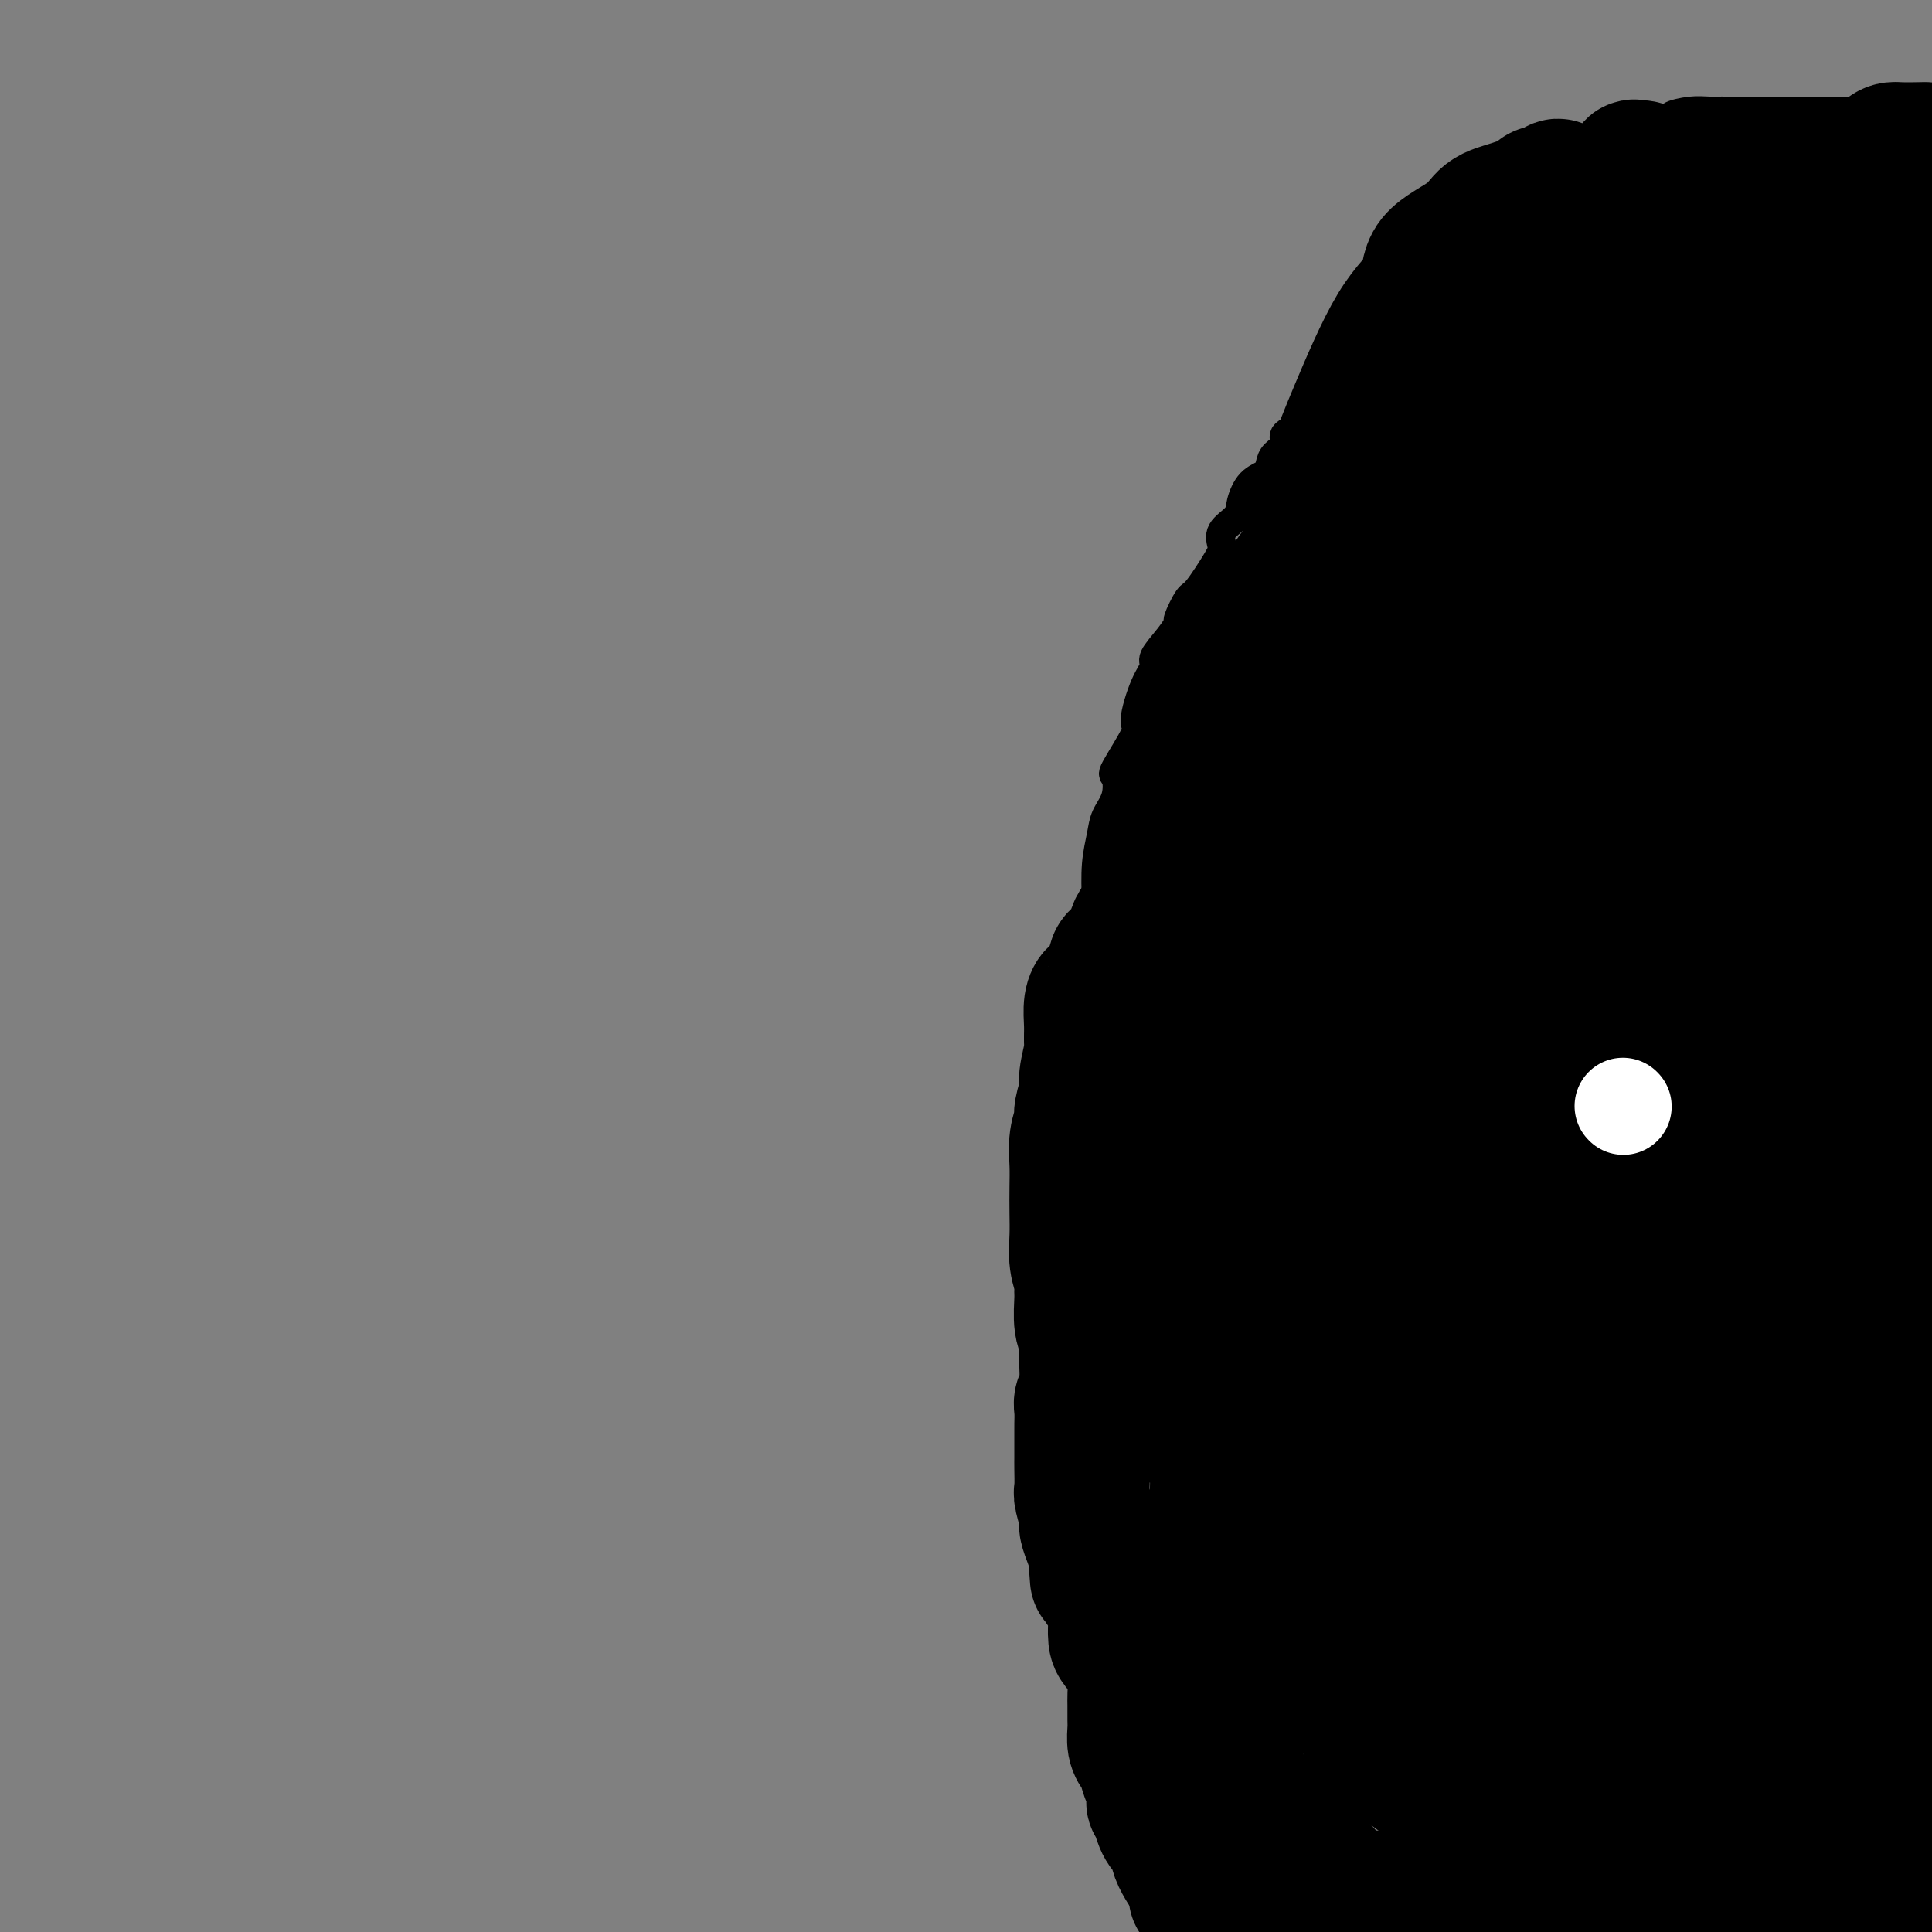 <svg viewBox='0 0 400 400' version='1.1' xmlns='http://www.w3.org/2000/svg' xmlns:xlink='http://www.w3.org/1999/xlink'><rect x="0" y="0" width="400" height="400" fill="#808080" stroke="none"/><g fill='none' stroke='#000000' stroke-width='6' stroke-linecap='round' stroke-linejoin='round'><path d='M399,23c-0.596,0.000 -1.192,0.000 -2,0c-0.808,0.000 -1.829,0.000 -2,0c-0.171,0.000 0.506,0.000 0,0c-0.506,0.000 -2.195,0.000 -3,0c-0.805,0.000 -0.724,0.000 -1,0c-0.276,0.000 -0.907,-0.000 -2,0c-1.093,0.000 -2.648,0.000 -4,0c-1.352,0.000 -2.502,0.000 -3,0c-0.498,0.000 -0.343,0.000 -1,0c-0.657,0.000 -2.127,0.000 -3,0c-0.873,0.000 -1.148,0.000 -2,0c-0.852,0.000 -2.282,0.000 -3,0c-0.718,0.000 -0.723,0.000 -1,0c-0.277,0.000 -0.827,-0.000 -2,0c-1.173,0.000 -2.970,0.000 -4,0c-1.030,0.000 -1.294,-0.000 -2,0c-0.706,0.000 -1.853,0.000 -3,0'/><path d='M361,23c-6.649,-0.003 -4.272,-0.012 -4,0c0.272,0.012 -1.563,0.044 -3,0c-1.437,-0.044 -2.478,-0.165 -4,0c-1.522,0.165 -3.527,0.616 -4,1c-0.473,0.384 0.584,0.702 0,1c-0.584,0.298 -2.809,0.576 -4,1c-1.191,0.424 -1.348,0.994 -2,1c-0.652,0.006 -1.798,-0.550 -3,0c-1.202,0.550 -2.459,2.207 -3,3c-0.541,0.793 -0.364,0.721 -1,1c-0.636,0.279 -2.083,0.910 -3,1c-0.917,0.090 -1.302,-0.361 -2,0c-0.698,0.361 -1.707,1.535 -3,3c-1.293,1.465 -2.870,3.222 -4,4c-1.130,0.778 -1.815,0.579 -3,1c-1.185,0.421 -2.871,1.463 -4,2c-1.129,0.537 -1.701,0.569 -2,1c-0.299,0.431 -0.325,1.262 -1,2c-0.675,0.738 -2.001,1.381 -3,2c-0.999,0.619 -1.672,1.212 -2,2c-0.328,0.788 -0.311,1.772 -1,2c-0.689,0.228 -2.085,-0.300 -3,0c-0.915,0.300 -1.349,1.427 -2,2c-0.651,0.573 -1.517,0.590 -3,1c-1.483,0.410 -3.581,1.213 -4,2c-0.419,0.787 0.842,1.560 0,2c-0.842,0.440 -3.786,0.549 -5,1c-1.214,0.451 -0.696,1.245 -1,2c-0.304,0.755 -1.428,1.473 -3,3c-1.572,1.527 -3.592,3.865 -5,6c-1.408,2.135 -2.204,4.068 -3,6'/><path d='M276,76c-2.721,3.849 -3.522,4.971 -4,6c-0.478,1.029 -0.632,1.966 -1,3c-0.368,1.034 -0.949,2.164 -2,3c-1.051,0.836 -2.570,1.379 -3,2c-0.430,0.621 0.229,1.319 0,2c-0.229,0.681 -1.347,1.344 -2,2c-0.653,0.656 -0.841,1.305 -1,2c-0.159,0.695 -0.289,1.435 -1,2c-0.711,0.565 -2.005,0.956 -3,2c-0.995,1.044 -1.692,2.740 -2,4c-0.308,1.260 -0.226,2.082 -1,3c-0.774,0.918 -2.405,1.930 -3,3c-0.595,1.070 -0.153,2.196 0,3c0.153,0.804 0.018,1.285 -1,3c-1.018,1.715 -2.918,4.663 -4,6c-1.082,1.337 -1.345,1.062 -2,2c-0.655,0.938 -1.701,3.090 -2,4c-0.299,0.910 0.149,0.578 0,1c-0.149,0.422 -0.896,1.599 -2,3c-1.104,1.401 -2.565,3.028 -3,4c-0.435,0.972 0.156,1.291 0,2c-0.156,0.709 -1.058,1.809 -2,4c-0.942,2.191 -1.925,5.475 -2,7c-0.075,1.525 0.758,1.293 0,3c-0.758,1.707 -3.106,5.354 -4,7c-0.894,1.646 -0.334,1.291 0,2c0.334,0.709 0.443,2.483 0,4c-0.443,1.517 -1.438,2.778 -2,4c-0.562,1.222 -0.690,2.406 -1,4c-0.310,1.594 -0.803,3.598 -1,6c-0.197,2.402 -0.099,5.201 0,8'/><path d='M227,187c-0.720,5.372 -0.518,4.801 -1,6c-0.482,1.199 -1.646,4.167 -2,6c-0.354,1.833 0.101,2.530 0,3c-0.101,0.470 -0.759,0.713 -1,2c-0.241,1.287 -0.065,3.618 0,5c0.065,1.382 0.017,1.815 0,3c-0.017,1.185 -0.004,3.120 0,6c0.004,2.880 0.000,6.704 0,9c-0.000,2.296 0.004,3.066 0,5c-0.004,1.934 -0.017,5.034 0,7c0.017,1.966 0.064,2.798 0,3c-0.064,0.202 -0.237,-0.227 0,1c0.237,1.227 0.886,4.109 1,6c0.114,1.891 -0.305,2.792 0,4c0.305,1.208 1.336,2.723 2,5c0.664,2.277 0.963,5.316 1,7c0.037,1.684 -0.186,2.014 0,3c0.186,0.986 0.782,2.629 1,4c0.218,1.371 0.059,2.470 0,3c-0.059,0.530 -0.018,0.493 0,1c0.018,0.507 0.011,1.560 0,2c-0.011,0.440 -0.028,0.268 0,1c0.028,0.732 0.099,2.366 0,3c-0.099,0.634 -0.369,0.266 0,1c0.369,0.734 1.377,2.569 2,4c0.623,1.431 0.860,2.457 1,4c0.140,1.543 0.181,3.604 0,5c-0.181,1.396 -0.585,2.127 0,4c0.585,1.873 2.157,4.889 3,7c0.843,2.111 0.955,3.317 1,4c0.045,0.683 0.022,0.841 0,1'/><path d='M235,312c1.885,11.134 0.598,3.970 0,2c-0.598,-1.970 -0.507,1.254 0,3c0.507,1.746 1.431,2.013 2,3c0.569,0.987 0.782,2.693 1,4c0.218,1.307 0.440,2.214 1,4c0.560,1.786 1.456,4.451 2,6c0.544,1.549 0.734,1.984 1,3c0.266,1.016 0.608,2.615 1,4c0.392,1.385 0.833,2.556 1,3c0.167,0.444 0.060,0.160 0,1c-0.060,0.840 -0.072,2.804 0,4c0.072,1.196 0.229,1.625 0,2c-0.229,0.375 -0.843,0.698 0,2c0.843,1.302 3.143,3.583 4,5c0.857,1.417 0.271,1.969 0,3c-0.271,1.031 -0.226,2.540 0,4c0.226,1.460 0.634,2.871 1,4c0.366,1.129 0.689,1.975 1,3c0.311,1.025 0.608,2.229 1,3c0.392,0.771 0.878,1.110 1,2c0.122,0.890 -0.121,2.331 0,3c0.121,0.669 0.606,0.564 1,1c0.394,0.436 0.697,1.412 1,2c0.303,0.588 0.607,0.789 1,1c0.393,0.211 0.874,0.433 1,1c0.126,0.567 -0.102,1.479 0,2c0.102,0.521 0.536,0.651 1,1c0.464,0.349 0.959,0.918 1,1c0.041,0.082 -0.374,-0.324 0,0c0.374,0.324 1.535,1.378 2,2c0.465,0.622 0.232,0.811 0,1'/><path d='M260,392c1.404,2.106 0.915,1.372 1,1c0.085,-0.372 0.744,-0.381 1,0c0.256,0.381 0.110,1.154 0,2c-0.110,0.846 -0.183,1.766 0,2c0.183,0.234 0.624,-0.219 1,0c0.376,0.219 0.688,1.109 1,2'/><path d='M382,42c-1.617,0.257 -3.233,0.514 -5,1c-1.767,0.486 -3.683,1.200 -6,2c-2.317,0.800 -5.033,1.685 -7,3c-1.967,1.315 -3.185,3.061 -4,6c-0.815,2.939 -1.226,7.070 -1,11c0.226,3.930 1.089,7.659 2,11c0.911,3.341 1.868,6.296 3,9c1.132,2.704 2.437,5.158 4,7c1.563,1.842 3.382,3.073 6,4c2.618,0.927 6.034,1.551 11,0c4.966,-1.551 11.483,-5.275 18,-9'/><path d='M391,42c0.597,0.072 1.194,0.145 0,0c-1.194,-0.145 -4.180,-0.506 -9,0c-4.820,0.506 -11.475,1.881 -15,3c-3.525,1.119 -3.922,1.982 -5,3c-1.078,1.018 -2.838,2.190 -4,4c-1.162,1.810 -1.726,4.259 -2,6c-0.274,1.741 -0.257,2.775 0,4c0.257,1.225 0.754,2.640 2,4c1.246,1.360 3.241,2.665 5,4c1.759,1.335 3.283,2.698 5,3c1.717,0.302 3.626,-0.459 6,-2c2.374,-1.541 5.211,-3.864 8,-8c2.789,-4.136 5.529,-10.086 7,-13c1.471,-2.914 1.673,-2.792 2,-3c0.327,-0.208 0.777,-0.745 0,-2c-0.777,-1.255 -2.782,-3.227 -6,-4c-3.218,-0.773 -7.648,-0.347 -12,0c-4.352,0.347 -8.626,0.615 -14,2c-5.374,1.385 -11.849,3.885 -16,6c-4.151,2.115 -5.979,3.843 -9,8c-3.021,4.157 -7.235,10.742 -9,15c-1.765,4.258 -1.082,6.188 -1,8c0.082,1.812 -0.436,3.506 0,6c0.436,2.494 1.825,5.787 3,8c1.175,2.213 2.136,3.345 3,5c0.864,1.655 1.631,3.834 5,4c3.369,0.166 9.339,-1.683 12,-1c2.661,0.683 2.014,3.896 7,-2c4.986,-5.896 15.604,-20.900 21,-30c5.396,-9.100 5.568,-12.296 6,-15c0.432,-2.704 1.123,-4.915 1,-7c-0.123,-2.085 -1.062,-4.042 -2,-6'/><path d='M380,42c-1.646,-3.007 -5.260,-4.023 -8,-5c-2.740,-0.977 -4.608,-1.914 -10,-3c-5.392,-1.086 -14.310,-2.320 -19,-3c-4.690,-0.680 -5.151,-0.806 -7,0c-1.849,0.806 -5.087,2.546 -7,4c-1.913,1.454 -2.502,2.623 -3,4c-0.498,1.377 -0.906,2.961 -1,6c-0.094,3.039 0.125,7.534 0,9c-0.125,1.466 -0.595,-0.097 0,2c0.595,2.097 2.253,7.852 3,10c0.747,2.148 0.582,0.687 1,1c0.418,0.313 1.418,2.399 4,2c2.582,-0.399 6.744,-3.284 10,-6c3.256,-2.716 5.604,-5.263 8,-7c2.396,-1.737 4.839,-2.664 7,-5c2.161,-2.336 4.038,-6.079 5,-8c0.962,-1.921 1.007,-2.019 1,-3c-0.007,-0.981 -0.068,-2.846 -2,-4c-1.932,-1.154 -5.735,-1.599 -9,-2c-3.265,-0.401 -5.991,-0.759 -10,0c-4.009,0.759 -9.302,2.635 -12,4c-2.698,1.365 -2.800,2.218 -4,3c-1.200,0.782 -3.498,1.493 -5,4c-1.502,2.507 -2.208,6.811 -3,10c-0.792,3.189 -1.671,5.262 -2,8c-0.329,2.738 -0.107,6.140 0,9c0.107,2.860 0.101,5.178 0,6c-0.101,0.822 -0.295,0.148 1,2c1.295,1.852 4.079,6.229 6,8c1.921,1.771 2.977,0.934 5,0c2.023,-0.934 5.011,-1.967 8,-3'/><path d='M337,85c4.367,-1.360 8.783,-3.260 11,-4c2.217,-0.740 2.235,-0.318 3,-1c0.765,-0.682 2.276,-2.467 3,-4c0.724,-1.533 0.661,-2.815 0,-4c-0.661,-1.185 -1.922,-2.274 -6,-4c-4.078,-1.726 -10.975,-4.090 -16,-5c-5.025,-0.910 -8.177,-0.365 -11,0c-2.823,0.365 -5.316,0.549 -10,2c-4.684,1.451 -11.561,4.168 -15,6c-3.439,1.832 -3.442,2.777 -5,5c-1.558,2.223 -4.671,5.723 -6,8c-1.329,2.277 -0.876,3.332 -1,5c-0.124,1.668 -0.827,3.950 -1,7c-0.173,3.050 0.185,6.867 1,9c0.815,2.133 2.088,2.580 3,4c0.912,1.420 1.462,3.812 6,5c4.538,1.188 13.064,1.172 18,1c4.936,-0.172 6.283,-0.499 10,-4c3.717,-3.501 9.804,-10.177 14,-15c4.196,-4.823 6.502,-7.792 8,-11c1.498,-3.208 2.188,-6.655 3,-9c0.812,-2.345 1.745,-3.587 0,-5c-1.745,-1.413 -6.169,-2.997 -9,-4c-2.831,-1.003 -4.068,-1.423 -9,-2c-4.932,-0.577 -13.557,-1.309 -19,-1c-5.443,0.309 -7.703,1.661 -11,3c-3.297,1.339 -7.629,2.665 -10,4c-2.371,1.335 -2.780,2.677 -4,4c-1.220,1.323 -3.252,2.625 -5,5c-1.748,2.375 -3.214,5.821 -4,8c-0.786,2.179 -0.893,3.089 -1,4'/><path d='M274,92c-0.890,2.702 -0.616,3.456 0,5c0.616,1.544 1.573,3.877 2,5c0.427,1.123 0.324,1.034 4,2c3.676,0.966 11.133,2.987 17,3c5.867,0.013 10.146,-1.981 14,-4c3.854,-2.019 7.284,-4.064 12,-8c4.716,-3.936 10.717,-9.764 14,-13c3.283,-3.236 3.849,-3.881 5,-6c1.151,-2.119 2.889,-5.713 3,-9c0.111,-3.287 -1.403,-6.265 -2,-8c-0.597,-1.735 -0.275,-2.225 -4,-4c-3.725,-1.775 -11.496,-4.836 -17,-6c-5.504,-1.164 -8.739,-0.430 -12,0c-3.261,0.430 -6.546,0.558 -10,2c-3.454,1.442 -7.075,4.199 -9,6c-1.925,1.801 -2.152,2.646 -3,3c-0.848,0.354 -2.316,0.219 -3,3c-0.684,2.781 -0.585,8.480 -1,12c-0.415,3.520 -1.345,4.861 1,11c2.345,6.139 7.963,17.076 12,24c4.037,6.924 6.492,9.836 10,13c3.508,3.164 8.070,6.582 14,10c5.930,3.418 13.230,6.838 19,7c5.770,0.162 10.010,-2.934 14,-5c3.990,-2.066 7.730,-3.104 14,-10c6.270,-6.896 15.071,-19.651 20,-29c4.929,-9.349 5.987,-15.292 7,-20c1.013,-4.708 1.983,-8.179 2,-13c0.017,-4.821 -0.918,-10.990 -2,-14c-1.082,-3.010 -2.309,-2.860 -6,-4c-3.691,-1.140 -9.845,-3.570 -16,-6'/><path d='M373,39c-6.154,-1.703 -10.539,-0.962 -14,-1c-3.461,-0.038 -6.000,-0.857 -8,0c-2.000,0.857 -3.463,3.389 -5,5c-1.537,1.611 -3.147,2.302 -4,5c-0.853,2.698 -0.949,7.404 0,10c0.949,2.596 2.942,3.081 4,5c1.058,1.919 1.180,5.271 2,10c0.820,4.729 2.339,10.835 4,14c1.661,3.165 3.464,3.390 6,5c2.536,1.610 5.807,4.605 11,6c5.193,1.395 12.310,1.188 16,1c3.690,-0.188 3.955,-0.358 6,-4c2.045,-3.642 5.870,-10.755 8,-15c2.130,-4.245 2.565,-5.623 3,-7'/><path d='M395,60c1.457,0.404 2.914,0.808 0,0c-2.914,-0.808 -10.199,-2.829 -18,-4c-7.801,-1.171 -16.118,-1.493 -22,-1c-5.882,0.493 -9.328,1.801 -12,3c-2.672,1.199 -4.570,2.288 -6,4c-1.430,1.712 -2.392,4.045 -3,7c-0.608,2.955 -0.860,6.532 -1,10c-0.140,3.468 -0.167,6.828 0,11c0.167,4.172 0.526,9.156 1,12c0.474,2.844 1.061,3.549 3,5c1.939,1.451 5.229,3.649 8,4c2.771,0.351 5.023,-1.145 8,-2c2.977,-0.855 6.680,-1.069 12,-5c5.320,-3.931 12.258,-11.579 17,-17c4.742,-5.421 7.289,-8.615 9,-12c1.711,-3.385 2.587,-6.960 3,-10c0.413,-3.040 0.365,-5.546 1,-7c0.635,-1.454 1.954,-1.855 -2,-4c-3.954,-2.145 -13.179,-6.033 -19,-9c-5.821,-2.967 -8.236,-5.014 -11,-6c-2.764,-0.986 -5.877,-0.909 -10,0c-4.123,0.909 -9.256,2.652 -12,4c-2.744,1.348 -3.098,2.300 -4,3c-0.902,0.700 -2.350,1.147 -3,3c-0.650,1.853 -0.500,5.112 -1,6c-0.500,0.888 -1.650,-0.597 0,2c1.650,2.597 6.099,9.274 10,13c3.901,3.726 7.255,4.501 11,6c3.745,1.499 7.880,3.721 13,4c5.120,0.279 11.225,-1.387 15,-4c3.775,-2.613 5.222,-6.175 7,-9c1.778,-2.825 3.889,-4.912 6,-7'/><path d='M395,60c2.027,-3.624 0.594,-4.685 0,-6c-0.594,-1.315 -0.349,-2.883 0,-4c0.349,-1.117 0.803,-1.783 0,-3c-0.803,-1.217 -2.864,-2.985 -4,-4c-1.136,-1.015 -1.348,-1.279 -3,-2c-1.652,-0.721 -4.742,-1.901 -7,-2c-2.258,-0.099 -3.682,0.884 -5,2c-1.318,1.116 -2.531,2.367 -4,4c-1.469,1.633 -3.194,3.648 -4,5c-0.806,1.352 -0.691,2.042 -1,4c-0.309,1.958 -1.041,5.184 -1,8c0.041,2.816 0.855,5.223 2,7c1.145,1.777 2.620,2.923 5,5c2.380,2.077 5.665,5.084 8,6c2.335,0.916 3.719,-0.260 5,0c1.281,0.260 2.460,1.955 5,0c2.540,-1.955 6.440,-7.558 8,-11c1.560,-3.442 0.780,-4.721 0,-6'/><path d='M398,57c1.041,0.770 2.083,1.539 0,0c-2.083,-1.539 -7.289,-5.387 -12,-8c-4.711,-2.613 -8.927,-3.991 -15,-5c-6.073,-1.009 -14.003,-1.649 -18,-2c-3.997,-0.351 -4.063,-0.412 -7,1c-2.937,1.412 -8.747,4.297 -12,8c-3.253,3.703 -3.950,8.223 -6,13c-2.050,4.777 -5.454,9.810 -8,17c-2.546,7.190 -4.236,16.535 -5,23c-0.764,6.465 -0.603,10.049 0,14c0.603,3.951 1.648,8.267 4,13c2.352,4.733 6.011,9.882 9,13c2.989,3.118 5.308,4.206 9,5c3.692,0.794 8.755,1.293 13,-1c4.245,-2.293 7.671,-7.377 11,-13c3.329,-5.623 6.562,-11.783 9,-19c2.438,-7.217 4.082,-15.489 4,-21c-0.082,-5.511 -1.891,-8.259 -3,-11c-1.109,-2.741 -1.519,-5.474 -7,-8c-5.481,-2.526 -16.034,-4.845 -24,-5c-7.966,-0.155 -13.346,1.856 -19,5c-5.654,3.144 -11.584,7.422 -15,11c-3.416,3.578 -4.320,6.455 -5,7c-0.680,0.545 -1.136,-1.242 -2,3c-0.864,4.242 -2.137,14.513 -2,21c0.137,6.487 1.683,9.190 2,11c0.317,1.810 -0.595,2.729 2,5c2.595,2.271 8.695,5.896 13,8c4.305,2.104 6.814,2.688 11,2c4.186,-0.688 10.050,-2.647 14,-5c3.950,-2.353 5.986,-5.101 8,-9c2.014,-3.899 4.007,-8.950 6,-14'/><path d='M353,116c2.409,-7.095 1.433,-13.333 1,-17c-0.433,-3.667 -0.321,-4.763 -1,-7c-0.679,-2.237 -2.148,-5.616 -8,-7c-5.852,-1.384 -16.086,-0.773 -23,0c-6.914,0.773 -10.507,1.708 -17,5c-6.493,3.292 -15.887,8.942 -21,12c-5.113,3.058 -5.945,3.526 -8,5c-2.055,1.474 -5.334,3.955 -7,9c-1.666,5.045 -1.719,12.654 -2,17c-0.281,4.346 -0.792,5.430 0,7c0.792,1.570 2.885,3.628 4,5c1.115,1.372 1.252,2.059 4,4c2.748,1.941 8.109,5.137 16,6c7.891,0.863 18.313,-0.607 26,-2c7.687,-1.393 12.639,-2.709 17,-5c4.361,-2.291 8.131,-5.556 12,-11c3.869,-5.444 7.836,-13.069 9,-18c1.164,-4.931 -0.474,-7.170 0,-9c0.474,-1.830 3.061,-3.250 0,-6c-3.061,-2.750 -11.769,-6.830 -18,-9c-6.231,-2.170 -9.984,-2.431 -18,-2c-8.016,0.431 -20.294,1.552 -28,3c-7.706,1.448 -10.841,3.221 -13,4c-2.159,0.779 -3.344,0.563 -5,3c-1.656,2.437 -3.784,7.527 -5,11c-1.216,3.473 -1.521,5.327 0,10c1.521,4.673 4.869,12.164 7,18c2.131,5.836 3.045,10.018 5,14c1.955,3.982 4.949,7.764 8,12c3.051,4.236 6.157,8.924 9,12c2.843,3.076 5.421,4.538 8,6'/><path d='M305,186c5.251,5.360 5.880,3.760 10,-1c4.120,-4.760 11.731,-12.681 16,-20c4.269,-7.319 5.195,-14.036 7,-20c1.805,-5.964 4.490,-11.176 5,-17c0.510,-5.824 -1.153,-12.261 -3,-16c-1.847,-3.739 -3.878,-4.782 -10,-6c-6.122,-1.218 -16.335,-2.613 -24,-3c-7.665,-0.387 -12.782,0.234 -18,1c-5.218,0.766 -10.535,1.679 -17,6c-6.465,4.321 -14.076,12.051 -19,17c-4.924,4.949 -7.162,7.115 -10,12c-2.838,4.885 -6.276,12.487 -7,18c-0.724,5.513 1.268,8.936 2,12c0.732,3.064 0.205,5.770 1,10c0.795,4.230 2.913,9.986 5,14c2.087,4.014 4.142,6.287 5,8c0.858,1.713 0.520,2.868 4,5c3.480,2.132 10.779,5.242 15,6c4.221,0.758 5.365,-0.836 10,-4c4.635,-3.164 12.761,-7.897 18,-13c5.239,-5.103 7.592,-10.574 10,-15c2.408,-4.426 4.872,-7.805 6,-12c1.128,-4.195 0.920,-9.207 0,-12c-0.920,-2.793 -2.551,-3.368 -5,-5c-2.449,-1.632 -5.717,-4.320 -13,-6c-7.283,-1.680 -18.582,-2.352 -25,-3c-6.418,-0.648 -7.954,-1.273 -12,0c-4.046,1.273 -10.600,4.444 -15,8c-4.400,3.556 -6.646,7.496 -8,11c-1.354,3.504 -1.815,6.573 -2,10c-0.185,3.427 -0.092,7.214 0,11'/><path d='M231,182c0.561,4.578 2.962,5.523 4,7c1.038,1.477 0.711,3.485 4,6c3.289,2.515 10.194,5.538 15,8c4.806,2.462 7.514,4.362 14,4c6.486,-0.362 16.752,-2.985 24,-6c7.248,-3.015 11.478,-6.422 16,-10c4.522,-3.578 9.334,-7.328 14,-16c4.666,-8.672 9.185,-22.264 11,-29c1.815,-6.736 0.925,-6.614 -1,-9c-1.925,-2.386 -4.884,-7.281 -11,-9c-6.116,-1.719 -15.390,-0.263 -22,1c-6.610,1.263 -10.556,2.333 -15,5c-4.444,2.667 -9.388,6.929 -13,12c-3.612,5.071 -5.894,10.949 -7,15c-1.106,4.051 -1.036,6.274 0,12c1.036,5.726 3.037,14.956 5,21c1.963,6.044 3.886,8.901 6,12c2.114,3.099 4.418,6.439 9,10c4.582,3.561 11.441,7.344 17,9c5.559,1.656 9.817,1.186 17,-3c7.183,-4.186 17.289,-12.088 24,-20c6.711,-7.912 10.026,-15.833 12,-23c1.974,-7.167 2.606,-13.578 3,-21c0.394,-7.422 0.550,-15.854 0,-20c-0.550,-4.146 -1.807,-4.006 -3,-5c-1.193,-0.994 -2.323,-3.123 -8,-4c-5.677,-0.877 -15.900,-0.503 -22,0c-6.100,0.503 -8.078,1.135 -11,3c-2.922,1.865 -6.787,4.964 -9,9c-2.213,4.036 -2.775,9.010 -3,14c-0.225,4.990 -0.112,9.995 0,15'/><path d='M301,170c0.389,9.238 2.862,17.835 5,23c2.138,5.165 3.940,6.900 5,9c1.060,2.100 1.376,4.565 6,6c4.624,1.435 13.555,1.839 19,1c5.445,-0.839 7.404,-2.923 14,-11c6.596,-8.077 17.831,-22.149 24,-33c6.169,-10.851 7.274,-18.482 8,-26c0.726,-7.518 1.073,-14.923 0,-22c-1.073,-7.077 -3.565,-13.827 -6,-17c-2.435,-3.173 -4.813,-2.768 -8,-3c-3.187,-0.232 -7.182,-1.100 -13,1c-5.818,2.100 -13.457,7.168 -18,10c-4.543,2.832 -5.988,3.427 -8,5c-2.012,1.573 -4.590,4.123 -5,11c-0.410,6.877 1.348,18.083 3,25c1.652,6.917 3.197,9.547 7,17c3.803,7.453 9.864,19.730 13,26c3.136,6.270 3.349,6.534 5,8c1.651,1.466 4.742,4.135 7,5c2.258,0.865 3.685,-0.075 7,-3c3.315,-2.925 8.519,-7.836 15,-20c6.481,-12.164 14.241,-31.582 22,-51'/><path d='M397,78c0.647,-0.097 1.294,-0.193 0,0c-1.294,0.193 -4.529,0.676 -11,6c-6.471,5.324 -16.179,15.489 -22,23c-5.821,7.511 -7.756,12.368 -9,20c-1.244,7.632 -1.798,18.040 -2,26c-0.202,7.960 -0.054,13.471 1,18c1.054,4.529 3.014,8.076 5,12c1.986,3.924 3.999,8.226 5,11c1.001,2.774 0.990,4.022 4,4c3.010,-0.022 9.041,-1.314 14,-4c4.959,-2.686 8.845,-6.768 13,-14c4.155,-7.232 8.577,-17.616 13,-28'/><path d='M399,98c1.396,-2.445 2.792,-4.890 0,0c-2.792,4.890 -9.770,17.115 -13,24c-3.230,6.885 -2.710,8.432 -3,11c-0.290,2.568 -1.391,6.159 -1,12c0.391,5.841 2.274,13.932 4,19c1.726,5.068 3.297,7.112 5,10c1.703,2.888 3.539,6.619 4,8c0.461,1.381 -0.453,0.410 0,1c0.453,0.590 2.272,2.740 4,0c1.728,-2.740 3.364,-10.370 5,-18'/><path d='M399,121c0.200,-0.324 0.400,-0.648 0,0c-0.400,0.648 -1.400,2.268 -2,3c-0.600,0.732 -0.800,0.578 -1,5c-0.200,4.422 -0.400,13.421 0,20c0.400,6.579 1.400,10.737 2,16c0.600,5.263 0.800,11.632 1,18'/><path d='M395,137c0.340,-0.003 0.681,-0.006 0,0c-0.681,0.006 -2.382,0.022 -4,0c-1.618,-0.022 -3.151,-0.081 -4,0c-0.849,0.081 -1.013,0.301 -1,1c0.013,0.699 0.203,1.876 0,3c-0.203,1.124 -0.800,2.196 -1,3c-0.200,0.804 -0.003,1.341 0,2c0.003,0.659 -0.187,1.438 0,2c0.187,0.562 0.752,0.905 1,1c0.248,0.095 0.180,-0.059 1,0c0.820,0.059 2.527,0.331 4,0c1.473,-0.331 2.710,-1.266 4,-3c1.290,-1.734 2.632,-4.267 3,-5c0.368,-0.733 -0.239,0.333 0,0c0.239,-0.333 1.326,-2.066 -1,-3c-2.326,-0.934 -8.063,-1.068 -11,-1c-2.937,0.068 -3.074,0.338 -4,1c-0.926,0.662 -2.640,1.715 -5,4c-2.360,2.285 -5.367,5.803 -7,9c-1.633,3.197 -1.893,6.075 -2,9c-0.107,2.925 -0.061,5.898 0,8c0.061,2.102 0.138,3.335 0,4c-0.138,0.665 -0.489,0.763 0,1c0.489,0.237 1.818,0.614 3,1c1.182,0.386 2.216,0.779 3,1c0.784,0.221 1.318,0.268 2,0c0.682,-0.268 1.513,-0.851 2,-2c0.487,-1.149 0.631,-2.863 1,-4c0.369,-1.137 0.965,-1.696 0,-4c-0.965,-2.304 -3.491,-6.351 -6,-9c-2.509,-2.649 -5.003,-3.900 -9,-5c-3.997,-1.100 -9.499,-2.050 -15,-3'/><path d='M349,148c-5.068,-1.223 -5.737,-0.282 -7,0c-1.263,0.282 -3.120,-0.097 -4,1c-0.880,1.097 -0.783,3.668 -1,5c-0.217,1.332 -0.750,1.425 0,3c0.750,1.575 2.781,4.634 4,6c1.219,1.366 1.627,1.041 3,2c1.373,0.959 3.712,3.204 7,4c3.288,0.796 7.524,0.145 11,-1c3.476,-1.145 6.191,-2.782 10,-7c3.809,-4.218 8.711,-11.017 12,-15c3.289,-3.983 4.964,-5.149 6,-7c1.036,-1.851 1.432,-4.385 1,-7c-0.432,-2.615 -1.691,-5.309 -5,-8c-3.309,-2.691 -8.668,-5.379 -13,-7c-4.332,-1.621 -7.637,-2.174 -14,0c-6.363,2.174 -15.783,7.075 -21,10c-5.217,2.925 -6.232,3.874 -8,6c-1.768,2.126 -4.289,5.427 -6,9c-1.711,3.573 -2.612,7.416 -3,11c-0.388,3.584 -0.264,6.909 1,13c1.264,6.091 3.666,14.947 5,20c1.334,5.053 1.600,6.303 2,7c0.400,0.697 0.936,0.842 4,2c3.064,1.158 8.657,3.328 12,4c3.343,0.672 4.435,-0.155 8,-5c3.565,-4.845 9.605,-13.708 13,-20c3.395,-6.292 4.147,-10.012 5,-14c0.853,-3.988 1.806,-8.244 2,-13c0.194,-4.756 -0.371,-10.011 -3,-13c-2.629,-2.989 -7.323,-3.711 -13,-5c-5.677,-1.289 -12.339,-3.144 -19,-5'/><path d='M338,124c-11.268,-1.721 -23.438,-1.023 -31,0c-7.562,1.023 -10.517,2.373 -15,5c-4.483,2.627 -10.494,6.533 -14,10c-3.506,3.467 -4.507,6.496 -5,10c-0.493,3.504 -0.477,7.484 0,12c0.477,4.516 1.415,9.570 2,12c0.585,2.430 0.818,2.238 4,5c3.182,2.762 9.315,8.480 14,12c4.685,3.520 7.923,4.842 12,6c4.077,1.158 8.994,2.153 14,2c5.006,-0.153 10.102,-1.455 14,-4c3.898,-2.545 6.597,-6.335 9,-12c2.403,-5.665 4.509,-13.205 6,-22c1.491,-8.795 2.368,-18.846 2,-25c-0.368,-6.154 -1.982,-8.411 -4,-11c-2.018,-2.589 -4.441,-5.511 -10,-7c-5.559,-1.489 -14.255,-1.545 -20,-1c-5.745,0.545 -8.541,1.691 -14,4c-5.459,2.309 -13.581,5.781 -19,9c-5.419,3.219 -8.133,6.184 -10,10c-1.867,3.816 -2.886,8.483 -4,17c-1.114,8.517 -2.323,20.885 -2,29c0.323,8.115 2.178,11.978 4,17c1.822,5.022 3.612,11.202 5,14c1.388,2.798 2.374,2.215 3,2c0.626,-0.215 0.893,-0.061 1,0c0.107,0.061 0.053,0.031 0,0'/></g>
<g fill='none' stroke='#000000' stroke-width='4' stroke-linecap='round' stroke-linejoin='round'><path d='M273,218c0.832,-0.181 1.664,-0.362 2,-1c0.336,-0.638 0.175,-1.732 1,-3c0.825,-1.268 2.634,-2.709 4,-6c1.366,-3.291 2.287,-8.433 2,-12c-0.287,-3.567 -1.782,-5.560 -4,-9c-2.218,-3.440 -5.160,-8.325 -9,-10c-3.840,-1.675 -8.580,-0.138 -12,0c-3.420,0.138 -5.520,-1.124 -10,1c-4.480,2.124 -11.339,7.632 -16,12c-4.661,4.368 -7.125,7.594 -9,10c-1.875,2.406 -3.160,3.992 -4,7c-0.840,3.008 -1.235,7.438 -1,10c0.235,2.562 1.101,3.257 2,4c0.899,0.743 1.830,1.535 3,3c1.170,1.465 2.578,3.604 6,5c3.422,1.396 8.858,2.048 16,0c7.142,-2.048 15.990,-6.796 22,-10c6.010,-3.204 9.183,-4.865 13,-8c3.817,-3.135 8.277,-7.744 14,-15c5.723,-7.256 12.707,-17.160 16,-23c3.293,-5.840 2.893,-7.617 3,-9c0.107,-1.383 0.721,-2.372 -1,-4c-1.721,-1.628 -5.777,-3.894 -10,-5c-4.223,-1.106 -8.611,-1.053 -13,-1'/><path d='M288,154c-5.412,0.107 -12.444,0.873 -17,2c-4.556,1.127 -6.638,2.615 -9,5c-2.362,2.385 -5.005,5.668 -7,12c-1.995,6.332 -3.343,15.713 -4,22c-0.657,6.287 -0.624,9.480 0,15c0.624,5.520 1.838,13.368 3,17c1.162,3.632 2.271,3.047 2,3c-0.271,-0.047 -1.922,0.444 2,2c3.922,1.556 13.418,4.178 19,4c5.582,-0.178 7.252,-3.157 10,-6c2.748,-2.843 6.575,-5.549 10,-9c3.425,-3.451 6.447,-7.646 9,-11c2.553,-3.354 4.638,-5.866 5,-10c0.362,-4.134 -0.999,-9.888 -2,-14c-1.001,-4.112 -1.642,-6.581 -4,-9c-2.358,-2.419 -6.434,-4.788 -13,-7c-6.566,-2.212 -15.623,-4.268 -21,-5c-5.377,-0.732 -7.076,-0.141 -9,0c-1.924,0.141 -4.074,-0.169 -6,1c-1.926,1.169 -3.628,3.815 -5,7c-1.372,3.185 -2.414,6.907 -3,12c-0.586,5.093 -0.716,11.557 0,17c0.716,5.443 2.279,9.866 3,13c0.721,3.134 0.599,4.978 2,7c1.401,2.022 4.323,4.221 7,6c2.677,1.779 5.107,3.137 9,1c3.893,-2.137 9.247,-7.769 14,-12c4.753,-4.231 8.903,-7.062 12,-11c3.097,-3.938 5.142,-8.983 7,-16c1.858,-7.017 3.531,-16.005 4,-22c0.469,-5.995 -0.265,-8.998 -1,-12'/><path d='M305,156c0.140,-6.378 -1.009,-5.323 -5,-7c-3.991,-1.677 -10.825,-6.085 -15,-8c-4.175,-1.915 -5.690,-1.336 -10,-1c-4.310,0.336 -11.413,0.431 -15,1c-3.587,0.569 -3.658,1.613 -4,2c-0.342,0.387 -0.955,0.119 -2,2c-1.045,1.881 -2.523,5.913 -3,9c-0.477,3.087 0.048,5.229 1,8c0.952,2.771 2.330,6.170 4,9c1.670,2.830 3.630,5.091 6,7c2.370,1.909 5.150,3.466 9,4c3.850,0.534 8.769,0.043 13,-2c4.231,-2.043 7.774,-5.640 11,-9c3.226,-3.360 6.133,-6.484 11,-14c4.867,-7.516 11.692,-19.423 15,-27c3.308,-7.577 3.097,-10.822 3,-14c-0.097,-3.178 -0.080,-6.287 -2,-10c-1.920,-3.713 -5.779,-8.028 -9,-10c-3.221,-1.972 -5.806,-1.600 -11,-2c-5.194,-0.400 -12.997,-1.571 -17,-2c-4.003,-0.429 -4.206,-0.116 -5,0c-0.794,0.116 -2.177,0.034 -4,2c-1.823,1.966 -4.085,5.981 -5,10c-0.915,4.019 -0.484,8.043 -1,11c-0.516,2.957 -1.978,4.848 -3,9c-1.022,4.152 -1.605,10.564 -2,14c-0.395,3.436 -0.603,3.896 0,5c0.603,1.104 2.017,2.853 4,4c1.983,1.147 4.534,1.694 7,2c2.466,0.306 4.847,0.373 8,-1c3.153,-1.373 7.076,-4.187 11,-7'/><path d='M295,141c4.017,-1.626 4.559,-1.692 7,-4c2.441,-2.308 6.781,-6.859 9,-10c2.219,-3.141 2.317,-4.872 3,-7c0.683,-2.128 1.953,-4.653 1,-7c-0.953,-2.347 -4.128,-4.518 -8,-6c-3.872,-1.482 -8.442,-2.276 -13,-3c-4.558,-0.724 -9.105,-1.377 -15,0c-5.895,1.377 -13.138,4.784 -17,7c-3.862,2.216 -4.345,3.242 -6,5c-1.655,1.758 -4.483,4.250 -6,8c-1.517,3.750 -1.722,8.760 -2,13c-0.278,4.240 -0.629,7.710 0,13c0.629,5.290 2.238,12.400 4,18c1.762,5.600 3.677,9.691 4,11c0.323,1.309 -0.947,-0.165 3,3c3.947,3.165 13.112,10.968 18,14c4.888,3.032 5.498,1.292 7,1c1.502,-0.292 3.896,0.864 9,-2c5.104,-2.864 12.918,-9.747 18,-15c5.082,-5.253 7.431,-8.876 10,-15c2.569,-6.124 5.357,-14.750 6,-20c0.643,-5.250 -0.860,-7.124 -2,-9c-1.140,-1.876 -1.918,-3.754 -6,-7c-4.082,-3.246 -11.469,-7.859 -16,-10c-4.531,-2.141 -6.206,-1.809 -10,-1c-3.794,0.809 -9.706,2.094 -13,4c-3.294,1.906 -3.971,4.433 -5,8c-1.029,3.567 -2.410,8.172 -4,17c-1.590,8.828 -3.390,21.877 -4,31c-0.610,9.123 -0.032,14.321 1,20c1.032,5.679 2.516,11.840 4,18'/><path d='M272,216c3.095,9.532 8.332,14.363 11,18c2.668,3.637 2.766,6.080 7,8c4.234,1.920 12.605,3.317 18,3c5.395,-0.317 7.812,-2.349 11,-4c3.188,-1.651 7.145,-2.921 12,-9c4.855,-6.079 10.609,-16.968 14,-24c3.391,-7.032 4.419,-10.208 5,-13c0.581,-2.792 0.716,-5.202 1,-9c0.284,-3.798 0.716,-8.985 1,-12c0.284,-3.015 0.418,-3.857 -4,-5c-4.418,-1.143 -13.388,-2.585 -19,-2c-5.612,0.585 -7.867,3.198 -10,5c-2.133,1.802 -4.145,2.795 -7,5c-2.855,2.205 -6.553,5.623 -8,9c-1.447,3.377 -0.643,6.712 -1,9c-0.357,2.288 -1.876,3.527 -1,7c0.876,3.473 4.148,9.179 5,12c0.852,2.821 -0.717,2.757 3,5c3.717,2.243 12.719,6.794 19,9c6.281,2.206 9.840,2.068 13,2c3.160,-0.068 5.920,-0.066 10,-2c4.080,-1.934 9.478,-5.804 13,-9c3.522,-3.196 5.166,-5.720 7,-9c1.834,-3.280 3.857,-7.318 5,-11c1.143,-3.682 1.405,-7.007 1,-9c-0.405,-1.993 -1.477,-2.653 -5,-5c-3.523,-2.347 -9.496,-6.380 -14,-8c-4.504,-1.620 -7.537,-0.826 -10,0c-2.463,0.826 -4.355,1.684 -7,3c-2.645,1.316 -6.041,3.090 -8,6c-1.959,2.910 -2.479,6.955 -3,11'/><path d='M331,197c-0.844,3.424 -1.455,6.486 -1,12c0.455,5.514 1.974,13.482 3,17c1.026,3.518 1.557,2.586 3,4c1.443,1.414 3.796,5.173 6,7c2.204,1.827 4.257,1.723 6,2c1.743,0.277 3.176,0.934 6,0c2.824,-0.934 7.037,-3.460 10,-5c2.963,-1.540 4.674,-2.096 6,-4c1.326,-1.904 2.267,-5.156 3,-8c0.733,-2.844 1.260,-5.278 1,-7c-0.260,-1.722 -1.306,-2.730 -5,-4c-3.694,-1.270 -10.037,-2.800 -15,-3c-4.963,-0.200 -8.545,0.930 -12,2c-3.455,1.070 -6.782,2.081 -11,5c-4.218,2.919 -9.326,7.747 -12,11c-2.674,3.253 -2.915,4.930 -4,8c-1.085,3.070 -3.015,7.533 -3,13c0.015,5.467 1.977,11.939 3,16c1.023,4.061 1.109,5.710 2,8c0.891,2.290 2.586,5.221 5,7c2.414,1.779 5.545,2.405 8,3c2.455,0.595 4.232,1.158 7,0c2.768,-1.158 6.525,-4.036 9,-6c2.475,-1.964 3.666,-3.013 6,-8c2.334,-4.987 5.809,-13.913 7,-19c1.191,-5.087 0.099,-6.336 0,-10c-0.099,-3.664 0.797,-9.744 -1,-16c-1.797,-6.256 -6.286,-12.687 -11,-17c-4.714,-4.313 -9.654,-6.507 -14,-8c-4.346,-1.493 -8.099,-2.284 -12,-1c-3.901,1.284 -7.951,4.642 -12,8'/><path d='M309,204c-3.105,1.792 -4.868,2.270 -7,6c-2.132,3.730 -4.634,10.710 -6,15c-1.366,4.290 -1.598,5.889 -2,9c-0.402,3.111 -0.976,7.735 0,13c0.976,5.265 3.503,11.171 5,14c1.497,2.829 1.965,2.579 4,4c2.035,1.421 5.636,4.511 11,5c5.364,0.489 12.492,-1.623 17,-4c4.508,-2.377 6.396,-5.018 11,-10c4.604,-4.982 11.926,-12.307 15,-18c3.074,-5.693 1.902,-9.756 2,-12c0.098,-2.244 1.466,-2.668 -1,-5c-2.466,-2.332 -8.766,-6.572 -16,-8c-7.234,-1.428 -15.403,-0.045 -21,1c-5.597,1.045 -8.621,1.750 -15,4c-6.379,2.250 -16.112,6.044 -21,8c-4.888,1.956 -4.930,2.076 -6,4c-1.070,1.924 -3.169,5.654 -4,9c-0.831,3.346 -0.396,6.308 0,9c0.396,2.692 0.751,5.114 2,8c1.249,2.886 3.392,6.236 5,8c1.608,1.764 2.681,1.941 4,3c1.319,1.059 2.883,3.001 7,4c4.117,0.999 10.788,1.056 16,1c5.212,-0.056 8.965,-0.226 13,-3c4.035,-2.774 8.354,-8.152 11,-13c2.646,-4.848 3.621,-9.166 4,-13c0.379,-3.834 0.164,-7.182 0,-11c-0.164,-3.818 -0.275,-8.105 -4,-11c-3.725,-2.895 -11.064,-4.399 -17,-5c-5.936,-0.601 -10.468,-0.301 -15,0'/><path d='M301,216c-10.311,-0.391 -20.089,1.131 -26,2c-5.911,0.869 -7.957,1.083 -12,3c-4.043,1.917 -10.084,5.536 -13,8c-2.916,2.464 -2.706,3.774 -3,6c-0.294,2.226 -1.091,5.368 -1,10c0.091,4.632 1.072,10.752 2,15c0.928,4.248 1.805,6.623 3,9c1.195,2.377 2.707,4.755 5,9c2.293,4.245 5.365,10.356 7,14c1.635,3.644 1.832,4.820 3,6c1.168,1.180 3.308,2.365 5,3c1.692,0.635 2.938,0.719 4,1c1.062,0.281 1.940,0.760 6,-3c4.060,-3.760 11.300,-11.759 16,-17c4.700,-5.241 6.859,-7.722 9,-12c2.141,-4.278 4.263,-10.351 5,-14c0.737,-3.649 0.088,-4.873 -1,-7c-1.088,-2.127 -2.617,-5.157 -8,-10c-5.383,-4.843 -14.622,-11.500 -22,-15c-7.378,-3.500 -12.895,-3.844 -18,-4c-5.105,-0.156 -9.796,-0.126 -14,0c-4.204,0.126 -7.919,0.347 -10,1c-2.081,0.653 -2.527,1.737 -3,3c-0.473,1.263 -0.973,2.705 0,8c0.973,5.295 3.419,14.443 4,18c0.581,3.557 -0.703,1.525 0,6c0.703,4.475 3.393,15.459 5,22c1.607,6.541 2.132,8.640 3,11c0.868,2.360 2.080,4.982 3,7c0.920,2.018 1.549,3.434 3,4c1.451,0.566 3.726,0.283 6,0'/><path d='M259,300c1.728,0.245 3.049,0.859 6,-1c2.951,-1.859 7.531,-6.190 10,-9c2.469,-2.810 2.826,-4.098 5,-7c2.174,-2.902 6.164,-7.418 8,-11c1.836,-3.582 1.517,-6.229 2,-9c0.483,-2.771 1.767,-5.667 0,-11c-1.767,-5.333 -6.587,-13.105 -10,-18c-3.413,-4.895 -5.421,-6.914 -12,-9c-6.579,-2.086 -17.729,-4.239 -24,-5c-6.271,-0.761 -7.664,-0.131 -9,0c-1.336,0.131 -2.615,-0.236 -5,2c-2.385,2.236 -5.875,7.076 -8,12c-2.125,4.924 -2.886,9.932 -3,13c-0.114,3.068 0.418,4.194 0,9c-0.418,4.806 -1.785,13.290 -2,18c-0.215,4.710 0.724,5.645 2,9c1.276,3.355 2.889,9.131 4,12c1.111,2.869 1.720,2.830 3,4c1.280,1.170 3.230,3.548 8,5c4.770,1.452 12.359,1.976 17,2c4.641,0.024 6.333,-0.453 9,-2c2.667,-1.547 6.307,-4.164 12,-9c5.693,-4.836 13.438,-11.890 18,-17c4.562,-5.110 5.942,-8.277 7,-12c1.058,-3.723 1.794,-8.002 1,-11c-0.794,-2.998 -3.116,-4.714 -5,-8c-1.884,-3.286 -3.328,-8.143 -10,-13c-6.672,-4.857 -18.572,-9.714 -27,-12c-8.428,-2.286 -13.384,-2.000 -17,-2c-3.616,0.000 -5.890,-0.286 -8,0c-2.110,0.286 -4.055,1.143 -6,2'/><path d='M225,222c-5.350,0.673 -3.226,2.355 -2,6c1.226,3.645 1.555,9.252 2,14c0.445,4.748 1.006,8.638 2,13c0.994,4.362 2.423,9.196 4,16c1.577,6.804 3.304,15.577 5,21c1.696,5.423 3.361,7.495 6,10c2.639,2.505 6.253,5.442 9,7c2.747,1.558 4.626,1.738 6,2c1.374,0.262 2.242,0.605 6,-1c3.758,-1.605 10.405,-5.158 15,-10c4.595,-4.842 7.136,-10.974 10,-16c2.864,-5.026 6.050,-8.946 8,-12c1.950,-3.054 2.662,-5.242 1,-9c-1.662,-3.758 -5.699,-9.085 -9,-13c-3.301,-3.915 -5.866,-6.418 -13,-8c-7.134,-1.582 -18.839,-2.241 -26,-3c-7.161,-0.759 -9.780,-1.616 -14,0c-4.220,1.616 -10.042,5.704 -13,8c-2.958,2.296 -3.053,2.799 -4,4c-0.947,1.201 -2.745,3.100 -3,6c-0.255,2.900 1.032,6.803 2,10c0.968,3.197 1.616,5.690 3,9c1.384,3.310 3.502,7.439 7,11c3.498,3.561 8.376,6.555 12,10c3.624,3.445 5.996,7.339 9,10c3.004,2.661 6.642,4.087 9,5c2.358,0.913 3.436,1.314 4,2c0.564,0.686 0.615,1.658 2,0c1.385,-1.658 4.104,-5.946 6,-10c1.896,-4.054 2.970,-7.872 4,-12c1.030,-4.128 2.015,-8.564 3,-13'/><path d='M276,279c1.670,-5.769 2.345,-7.690 3,-9c0.655,-1.310 1.290,-2.009 0,-3c-1.290,-0.991 -4.506,-2.275 -8,-2c-3.494,0.275 -7.266,2.110 -11,4c-3.734,1.890 -7.429,3.837 -12,8c-4.571,4.163 -10.017,10.542 -13,14c-2.983,3.458 -3.504,3.993 -4,5c-0.496,1.007 -0.966,2.484 -1,4c-0.034,1.516 0.369,3.071 1,5c0.631,1.929 1.491,4.233 4,7c2.509,2.767 6.668,5.996 9,8c2.332,2.004 2.838,2.782 4,4c1.162,1.218 2.978,2.874 5,4c2.022,1.126 4.248,1.720 6,2c1.752,0.280 3.031,0.244 4,0c0.969,-0.244 1.627,-0.697 3,-2c1.373,-1.303 3.459,-3.455 5,-6c1.541,-2.545 2.535,-5.484 4,-8c1.465,-2.516 3.399,-4.610 4,-6c0.601,-1.390 -0.131,-2.075 0,-3c0.131,-0.925 1.125,-2.091 -1,-3c-2.125,-0.909 -7.369,-1.560 -10,-2c-2.631,-0.440 -2.651,-0.669 -6,1c-3.349,1.669 -10.029,5.237 -14,8c-3.971,2.763 -5.235,4.722 -7,7c-1.765,2.278 -4.031,4.875 -6,8c-1.969,3.125 -3.641,6.779 -4,9c-0.359,2.221 0.594,3.008 1,4c0.406,0.992 0.263,2.190 1,3c0.737,0.810 2.353,1.231 5,3c2.647,1.769 6.323,4.884 10,8'/><path d='M248,351c3.734,2.975 5.570,4.913 8,6c2.430,1.087 5.452,1.322 8,2c2.548,0.678 4.620,1.797 8,2c3.380,0.203 8.069,-0.510 11,-2c2.931,-1.490 4.105,-3.757 5,-4c0.895,-0.243 1.510,1.538 3,-3c1.490,-4.538 3.854,-15.395 5,-20c1.146,-4.605 1.074,-2.956 0,-5c-1.074,-2.044 -3.149,-7.779 -5,-11c-1.851,-3.221 -3.479,-3.928 -6,-5c-2.521,-1.072 -5.934,-2.510 -9,-3c-3.066,-0.490 -5.786,-0.032 -8,1c-2.214,1.032 -3.922,2.639 -6,5c-2.078,2.361 -4.526,5.477 -8,10c-3.474,4.523 -7.973,10.453 -10,14c-2.027,3.547 -1.582,4.710 -2,7c-0.418,2.290 -1.699,5.708 -2,8c-0.301,2.292 0.378,3.459 1,5c0.622,1.541 1.189,3.456 3,6c1.811,2.544 4.867,5.717 7,8c2.133,2.283 3.342,3.675 5,5c1.658,1.325 3.766,2.583 8,4c4.234,1.417 10.593,2.995 15,3c4.407,0.005 6.863,-1.562 10,-4c3.137,-2.438 6.957,-5.746 9,-9c2.043,-3.254 2.311,-6.452 3,-9c0.689,-2.548 1.801,-4.445 1,-9c-0.801,-4.555 -3.514,-11.767 -5,-16c-1.486,-4.233 -1.746,-5.486 -4,-8c-2.254,-2.514 -6.501,-6.290 -12,-8c-5.499,-1.710 -12.249,-1.355 -19,-1'/><path d='M262,320c-4.650,-0.513 -6.774,-1.294 -10,0c-3.226,1.294 -7.555,4.665 -10,8c-2.445,3.335 -3.007,6.635 -4,8c-0.993,1.365 -2.419,0.796 -3,4c-0.581,3.204 -0.319,10.180 0,15c0.319,4.820 0.694,7.483 1,10c0.306,2.517 0.542,4.889 3,8c2.458,3.111 7.137,6.960 9,9c1.863,2.040 0.910,2.270 5,4c4.090,1.730 13.224,4.959 19,6c5.776,1.041 8.196,-0.107 11,-1c2.804,-0.893 5.994,-1.532 8,-2c2.006,-0.468 2.829,-0.764 6,-5c3.171,-4.236 8.689,-12.411 11,-18c2.311,-5.589 1.416,-8.590 1,-13c-0.416,-4.410 -0.354,-10.227 -1,-14c-0.646,-3.773 -1.999,-5.502 -8,-8c-6.001,-2.498 -16.648,-5.765 -23,-7c-6.352,-1.235 -8.408,-0.436 -11,0c-2.592,0.436 -5.718,0.510 -10,2c-4.282,1.490 -9.719,4.396 -13,7c-3.281,2.604 -4.406,4.904 -6,8c-1.594,3.096 -3.657,6.986 -5,12c-1.343,5.014 -1.967,11.152 -2,15c-0.033,3.848 0.527,5.406 1,7c0.473,1.594 0.861,3.223 2,5c1.139,1.777 3.029,3.703 5,5c1.971,1.297 4.023,1.966 10,4c5.977,2.034 15.878,5.432 23,7c7.122,1.568 11.463,1.305 16,1c4.537,-0.305 9.268,-0.653 14,-1'/><path d='M301,396c5.935,-0.859 5.772,-3.005 8,-6c2.228,-2.995 6.845,-6.838 10,-15c3.155,-8.162 4.846,-20.644 6,-30c1.154,-9.356 1.769,-15.588 1,-20c-0.769,-4.412 -2.922,-7.005 -6,-11c-3.078,-3.995 -7.080,-9.391 -11,-12c-3.920,-2.609 -7.758,-2.429 -15,-2c-7.242,0.429 -17.887,1.108 -25,3c-7.113,1.892 -10.694,4.997 -14,8c-3.306,3.003 -6.336,5.905 -11,11c-4.664,5.095 -10.962,12.384 -14,18c-3.038,5.616 -2.817,9.561 -3,12c-0.183,2.439 -0.770,3.372 0,6c0.770,2.628 2.895,6.950 4,9c1.105,2.050 1.188,1.828 4,4c2.812,2.172 8.351,6.736 13,10c4.649,3.264 8.408,5.226 12,8c3.592,2.774 7.018,6.358 12,8c4.982,1.642 11.522,1.340 16,1c4.478,-0.340 6.895,-0.718 9,-1c2.105,-0.282 3.898,-0.470 7,-10c3.102,-9.530 7.513,-28.404 10,-41c2.487,-12.596 3.050,-18.913 1,-32c-2.050,-13.087 -6.713,-32.942 -10,-43c-3.287,-10.058 -5.200,-10.318 -8,-13c-2.800,-2.682 -6.488,-7.788 -13,-10c-6.512,-2.212 -15.847,-1.532 -22,-1c-6.153,0.532 -9.123,0.916 -12,2c-2.877,1.084 -5.659,2.869 -9,6c-3.341,3.131 -7.240,7.609 -9,11c-1.760,3.391 -1.380,5.696 -1,8'/><path d='M231,274c-0.353,3.265 -0.737,7.427 0,11c0.737,3.573 2.594,6.558 4,9c1.406,2.442 2.359,4.340 3,6c0.641,1.660 0.968,3.080 2,4c1.032,0.920 2.769,1.339 4,2c1.231,0.661 1.956,1.565 5,0c3.044,-1.565 8.407,-5.599 13,-10c4.593,-4.401 8.416,-9.169 13,-19c4.584,-9.831 9.928,-24.726 12,-34c2.072,-9.274 0.872,-12.929 1,-17c0.128,-4.071 1.583,-8.559 0,-12c-1.583,-3.441 -6.205,-5.835 -10,-7c-3.795,-1.165 -6.764,-1.100 -10,0c-3.236,1.100 -6.739,3.234 -9,6c-2.261,2.766 -3.281,6.164 -4,8c-0.719,1.836 -1.136,2.110 -1,5c0.136,2.890 0.825,8.397 2,13c1.175,4.603 2.835,8.301 5,12c2.165,3.699 4.837,7.399 8,11c3.163,3.601 6.819,7.104 10,9c3.181,1.896 5.887,2.186 8,3c2.113,0.814 3.635,2.153 7,0c3.365,-2.153 8.575,-7.799 12,-12c3.425,-4.201 5.064,-6.956 7,-11c1.936,-4.044 4.168,-9.378 5,-12c0.832,-2.622 0.263,-2.532 0,-3c-0.263,-0.468 -0.220,-1.496 -3,-2c-2.780,-0.504 -8.384,-0.486 -13,1c-4.616,1.486 -8.243,4.438 -12,7c-3.757,2.562 -7.645,4.732 -10,7c-2.355,2.268 -3.178,4.634 -4,7'/><path d='M276,256c-0.849,1.557 -0.972,1.948 0,5c0.972,3.052 3.040,8.765 5,12c1.960,3.235 3.811,3.991 5,5c1.189,1.009 1.715,2.271 4,4c2.285,1.729 6.328,3.926 11,5c4.672,1.074 9.971,1.024 16,0c6.029,-1.024 12.786,-3.021 16,-4c3.214,-0.979 2.883,-0.939 4,-2c1.117,-1.061 3.680,-3.222 5,-6c1.320,-2.778 1.396,-6.171 0,-8c-1.396,-1.829 -4.263,-2.093 -7,-3c-2.737,-0.907 -5.343,-2.457 -10,-2c-4.657,0.457 -11.364,2.921 -14,4c-2.636,1.079 -1.201,0.775 -2,2c-0.799,1.225 -3.830,3.981 -5,6c-1.170,2.019 -0.477,3.302 0,5c0.477,1.698 0.739,3.813 3,8c2.261,4.187 6.522,10.446 10,15c3.478,4.554 6.174,7.401 8,9c1.826,1.599 2.781,1.949 5,3c2.219,1.051 5.701,2.804 7,4c1.299,1.196 0.413,1.837 2,0c1.587,-1.837 5.646,-6.151 8,-11c2.354,-4.849 3.002,-10.232 4,-15c0.998,-4.768 2.346,-8.922 2,-14c-0.346,-5.078 -2.387,-11.081 -4,-14c-1.613,-2.919 -2.800,-2.755 -5,-3c-2.200,-0.245 -5.415,-0.901 -11,1c-5.585,1.901 -13.542,6.358 -18,9c-4.458,2.642 -5.417,3.469 -7,7c-1.583,3.531 -3.792,9.765 -6,16'/><path d='M302,294c-1.160,5.361 -1.059,10.764 0,15c1.059,4.236 3.075,7.305 6,13c2.925,5.695 6.760,14.017 9,19c2.240,4.983 2.884,6.629 4,8c1.116,1.371 2.705,2.469 4,3c1.295,0.531 2.297,0.495 3,1c0.703,0.505 1.109,1.550 2,0c0.891,-1.550 2.269,-5.697 3,-9c0.731,-3.303 0.817,-5.764 1,-8c0.183,-2.236 0.465,-4.247 1,-8c0.535,-3.753 1.323,-9.249 1,-12c-0.323,-2.751 -1.757,-2.757 -3,-4c-1.243,-1.243 -2.294,-3.725 -7,-4c-4.706,-0.275 -13.066,1.655 -17,3c-3.934,1.345 -3.441,2.105 -5,5c-1.559,2.895 -5.170,7.925 -7,12c-1.830,4.075 -1.880,7.197 -2,12c-0.120,4.803 -0.309,11.289 0,18c0.309,6.711 1.117,13.648 2,18c0.883,4.352 1.843,6.121 5,9c3.157,2.879 8.512,6.870 13,9c4.488,2.130 8.109,2.399 11,3c2.891,0.601 5.051,1.535 9,1c3.949,-0.535 9.688,-2.539 13,-4c3.312,-1.461 4.199,-2.377 6,-5c1.801,-2.623 4.516,-6.951 6,-12c1.484,-5.049 1.737,-10.817 1,-14c-0.737,-3.183 -2.466,-3.781 -4,-5c-1.534,-1.219 -2.875,-3.059 -7,-4c-4.125,-0.941 -11.036,-0.983 -16,-1c-4.964,-0.017 -7.982,-0.008 -11,0'/><path d='M323,353c-7.911,1.598 -14.187,6.093 -18,9c-3.813,2.907 -5.163,4.225 -8,7c-2.837,2.775 -7.161,7.006 -9,10c-1.839,2.994 -1.192,4.753 -1,6c0.192,1.247 -0.072,1.984 0,3c0.072,1.016 0.481,2.312 3,4c2.519,1.688 7.148,3.768 11,5c3.852,1.232 6.926,1.616 10,2'/><path d='M351,398c-2.249,1.118 -4.499,2.236 0,0c4.499,-2.236 15.746,-7.827 22,-12c6.254,-4.173 7.515,-6.929 9,-10c1.485,-3.071 3.194,-6.458 4,-9c0.806,-2.542 0.710,-4.240 -1,-6c-1.710,-1.760 -5.033,-3.584 -14,-5c-8.967,-1.416 -23.577,-2.425 -35,-2c-11.423,0.425 -19.657,2.283 -27,4c-7.343,1.717 -13.794,3.292 -21,7c-7.206,3.708 -15.165,9.547 -20,13c-4.835,3.453 -6.544,4.519 -8,7c-1.456,2.481 -2.658,6.376 -3,8c-0.342,1.624 0.177,0.976 1,1c0.823,0.024 1.949,0.721 7,3c5.051,2.279 14.025,6.139 23,10'/><path d='M382,396c-1.021,2.114 -2.041,4.228 0,0c2.041,-4.228 7.145,-14.796 9,-21c1.855,-6.204 0.463,-8.042 0,-12c-0.463,-3.958 0.003,-10.037 -1,-15c-1.003,-4.963 -3.477,-8.812 -5,-12c-1.523,-3.188 -2.096,-5.717 -7,-9c-4.904,-3.283 -14.138,-7.321 -20,-9c-5.862,-1.679 -8.351,-1.000 -11,0c-2.649,1.000 -5.458,2.322 -7,4c-1.542,1.678 -1.817,3.713 -3,5c-1.183,1.287 -3.273,1.825 -4,4c-0.727,2.175 -0.090,5.987 0,10c0.090,4.013 -0.367,8.228 0,12c0.367,3.772 1.557,7.101 4,12c2.443,4.899 6.140,11.366 9,16c2.860,4.634 4.884,7.433 8,10c3.116,2.567 7.326,4.901 10,6c2.674,1.099 3.813,0.961 5,1c1.187,0.039 2.421,0.254 5,-1c2.579,-1.254 6.504,-3.978 9,-9c2.496,-5.022 3.562,-12.343 5,-17c1.438,-4.657 3.249,-6.649 3,-14c-0.249,-7.351 -2.559,-20.059 -3,-26c-0.441,-5.941 0.987,-5.114 -3,-7c-3.987,-1.886 -13.389,-6.485 -20,-8c-6.611,-1.515 -10.430,0.054 -15,1c-4.570,0.946 -9.889,1.268 -13,3c-3.111,1.732 -4.013,4.873 -5,7c-0.987,2.127 -2.058,3.240 -3,5c-0.942,1.760 -1.754,4.166 0,8c1.754,3.834 6.072,9.095 10,13c3.928,3.905 7.464,6.452 11,9'/><path d='M350,362c6.863,5.725 13.519,9.036 18,11c4.481,1.964 6.786,2.580 9,3c2.214,0.420 4.338,0.645 6,1c1.662,0.355 2.863,0.839 5,-1c2.137,-1.839 5.210,-6.003 7,-11c1.790,-4.997 2.297,-10.828 3,-18c0.703,-7.172 1.603,-15.685 1,-21c-0.603,-5.315 -2.711,-7.433 -4,-9c-1.289,-1.567 -1.761,-2.583 -5,-4c-3.239,-1.417 -9.245,-3.235 -15,-4c-5.755,-0.765 -11.261,-0.479 -19,1c-7.739,1.479 -17.713,4.149 -23,6c-5.287,1.851 -5.887,2.884 -7,4c-1.113,1.116 -2.739,2.317 -4,7c-1.261,4.683 -2.156,12.848 -2,18c0.156,5.152 1.363,7.290 3,11c1.637,3.710 3.704,8.991 7,13c3.296,4.009 7.822,6.745 12,9c4.178,2.255 8.010,4.030 17,6c8.990,1.970 23.140,4.134 32,5c8.860,0.866 12.430,0.433 16,0'/><path d='M387,353c1.800,0.589 3.600,1.178 0,0c-3.600,-1.178 -12.600,-4.121 -23,-6c-10.400,-1.879 -22.201,-2.692 -29,-3c-6.799,-0.308 -8.598,-0.111 -10,0c-1.402,0.111 -2.408,0.135 -3,1c-0.592,0.865 -0.770,2.570 -1,4c-0.230,1.430 -0.512,2.583 0,4c0.512,1.417 1.818,3.098 3,4c1.182,0.902 2.241,1.026 4,2c1.759,0.974 4.220,2.797 10,4c5.780,1.203 14.879,1.786 21,2c6.121,0.214 9.263,0.058 14,-1c4.737,-1.058 11.068,-3.016 18,-7c6.932,-3.984 14.466,-9.992 22,-16'/><path d='M386,315c1.288,0.096 2.576,0.192 0,0c-2.576,-0.192 -9.015,-0.672 -17,0c-7.985,0.672 -17.514,2.496 -22,4c-4.486,1.504 -3.927,2.688 -5,4c-1.073,1.312 -3.778,2.752 -5,7c-1.222,4.248 -0.962,11.303 0,15c0.962,3.697 2.626,4.035 3,5c0.374,0.965 -0.542,2.556 2,5c2.542,2.444 8.540,5.740 12,8c3.460,2.260 4.381,3.482 9,5c4.619,1.518 12.936,3.332 19,4c6.064,0.668 9.875,0.191 13,-1c3.125,-1.191 5.562,-3.095 8,-5'/><path d='M386,278c2.247,1.259 4.493,2.518 0,0c-4.493,-2.518 -15.727,-8.815 -22,-11c-6.273,-2.185 -7.586,-0.260 -9,0c-1.414,0.260 -2.930,-1.146 -4,0c-1.070,1.146 -1.695,4.843 -2,8c-0.305,3.157 -0.290,5.776 0,8c0.290,2.224 0.853,4.055 2,7c1.147,2.945 2.877,7.003 4,10c1.123,2.997 1.640,4.933 4,8c2.360,3.067 6.563,7.264 10,10c3.437,2.736 6.107,4.012 9,5c2.893,0.988 6.010,1.689 9,2c2.990,0.311 5.854,0.232 8,-1c2.146,-1.232 3.573,-3.616 5,-6'/><path d='M395,270c0.540,2.008 1.081,4.016 0,0c-1.081,-4.016 -3.783,-14.055 -7,-22c-3.217,-7.945 -6.948,-13.795 -10,-17c-3.052,-3.205 -5.426,-3.766 -8,-4c-2.574,-0.234 -5.349,-0.142 -8,1c-2.651,1.142 -5.179,3.334 -8,6c-2.821,2.666 -5.934,5.805 -8,10c-2.066,4.195 -3.085,9.445 -4,17c-0.915,7.555 -1.728,17.413 -2,24c-0.272,6.587 -0.004,9.901 2,14c2.004,4.099 5.745,8.982 8,12c2.255,3.018 3.024,4.169 4,5c0.976,0.831 2.158,1.341 5,1c2.842,-0.341 7.345,-1.533 11,-4c3.655,-2.467 6.464,-6.209 10,-10c3.536,-3.791 7.800,-7.632 11,-14c3.200,-6.368 5.337,-15.265 6,-22c0.663,-6.735 -0.149,-11.310 -3,-17c-2.851,-5.690 -7.742,-12.495 -12,-16c-4.258,-3.505 -7.883,-3.709 -11,-4c-3.117,-0.291 -5.727,-0.667 -8,0c-2.273,0.667 -4.211,2.379 -5,3c-0.789,0.621 -0.429,0.152 -1,3c-0.571,2.848 -2.071,9.014 -2,16c0.071,6.986 1.715,14.792 3,20c1.285,5.208 2.210,7.819 4,11c1.790,3.181 4.443,6.931 6,9c1.557,2.069 2.017,2.455 3,3c0.983,0.545 2.490,1.249 5,1c2.510,-0.249 6.022,-1.452 10,-5c3.978,-3.548 8.422,-9.442 12,-17c3.578,-7.558 6.289,-16.779 9,-26'/><path d='M391,222c1.270,-0.329 2.539,-0.658 0,0c-2.539,0.658 -8.887,2.302 -13,3c-4.113,0.698 -5.990,0.448 -9,5c-3.010,4.552 -7.152,13.905 -10,20c-2.848,6.095 -4.401,8.933 -5,17c-0.599,8.067 -0.245,21.363 0,29c0.245,7.637 0.382,9.616 1,12c0.618,2.384 1.717,5.174 3,7c1.283,1.826 2.750,2.688 4,3c1.250,0.312 2.282,0.072 3,0c0.718,-0.072 1.120,0.022 5,-4c3.880,-4.022 11.237,-12.160 16,-18c4.763,-5.840 6.932,-9.383 9,-16c2.068,-6.617 4.034,-16.309 6,-26'/><path d='M393,230c1.386,1.017 2.772,2.035 0,0c-2.772,-2.035 -9.702,-7.122 -15,-9c-5.298,-1.878 -8.965,-0.547 -12,0c-3.035,0.547 -5.439,0.309 -8,2c-2.561,1.691 -5.281,5.312 -7,8c-1.719,2.688 -2.439,4.444 -1,8c1.439,3.556 5.036,8.912 8,13c2.964,4.088 5.294,6.907 7,9c1.706,2.093 2.789,3.459 5,6c2.211,2.541 5.551,6.258 8,8c2.449,1.742 4.008,1.509 5,2c0.992,0.491 1.416,1.705 2,1c0.584,-0.705 1.326,-3.328 2,-6c0.674,-2.672 1.280,-5.393 -1,-16c-2.280,-10.607 -7.446,-29.102 -11,-43c-3.554,-13.898 -5.497,-23.201 -7,-31c-1.503,-7.799 -2.565,-14.095 -4,-20c-1.435,-5.905 -3.244,-11.418 -2,-7c1.244,4.418 5.539,18.768 7,28c1.461,9.232 0.088,13.347 2,26c1.912,12.653 7.111,33.845 10,47c2.889,13.155 3.470,18.272 6,25c2.530,6.728 7.009,15.065 10,21c2.991,5.935 4.496,9.467 6,13'/></g>
<g fill='none' stroke='#000000' stroke-width='28' stroke-linecap='round' stroke-linejoin='round'><path d='M353,169c-0.103,1.150 -0.206,2.301 0,7c0.206,4.699 0.720,12.947 1,19c0.280,6.053 0.324,9.910 1,20c0.676,10.090 1.984,26.413 4,40c2.016,13.587 4.741,24.439 7,37c2.259,12.561 4.054,26.830 5,37c0.946,10.170 1.044,16.242 2,22c0.956,5.758 2.771,11.204 4,16c1.229,4.796 1.874,8.944 2,11c0.126,2.056 -0.266,2.020 0,3c0.266,0.980 1.191,2.974 1,0c-0.191,-2.974 -1.497,-10.917 -2,-15c-0.503,-4.083 -0.204,-4.305 -1,-5c-0.796,-0.695 -2.687,-1.861 -4,-12c-1.313,-10.139 -2.046,-29.249 -3,-45c-0.954,-15.751 -2.127,-28.141 -3,-41c-0.873,-12.859 -1.446,-26.187 -3,-48c-1.554,-21.813 -4.091,-52.113 -5,-69c-0.909,-16.887 -0.191,-20.362 -1,-28c-0.809,-7.638 -3.145,-19.439 -4,-25c-0.855,-5.561 -0.230,-4.882 0,-5c0.230,-0.118 0.066,-1.034 0,-1c-0.066,0.034 -0.033,1.017 0,2'/><path d='M354,89c-2.936,-40.087 -0.777,-10.306 0,4c0.777,14.306 0.173,13.135 2,21c1.827,7.865 6.084,24.765 8,35c1.916,10.235 1.491,13.806 4,28c2.509,14.194 7.951,39.011 12,55c4.049,15.989 6.706,23.151 9,31c2.294,7.849 4.227,16.385 6,24c1.773,7.615 3.387,14.307 5,21'/><path d='M395,282c0.334,2.653 0.668,5.305 0,0c-0.668,-5.305 -2.337,-18.569 -4,-31c-1.663,-12.431 -3.321,-24.029 -5,-43c-1.679,-18.971 -3.380,-45.315 -4,-61c-0.620,-15.685 -0.160,-20.709 0,-27c0.160,-6.291 0.021,-13.847 0,-17c-0.021,-3.153 0.078,-1.901 0,-2c-0.078,-0.099 -0.331,-1.549 0,-1c0.331,0.549 1.247,3.097 2,5c0.753,1.903 1.344,3.161 2,10c0.656,6.839 1.376,19.258 2,29c0.624,9.742 1.152,16.806 2,25c0.848,8.194 2.017,17.516 3,29c0.983,11.484 1.780,25.129 2,34c0.220,8.871 -0.139,12.967 0,17c0.139,4.033 0.774,8.003 1,12c0.226,3.997 0.042,8.020 0,10c-0.042,1.980 0.057,1.918 0,2c-0.057,0.082 -0.270,0.310 0,1c0.270,0.690 1.022,1.844 0,0c-1.022,-1.844 -3.818,-6.685 -5,-13c-1.182,-6.315 -0.750,-14.105 -1,-21c-0.250,-6.895 -1.183,-12.895 0,-27c1.183,-14.105 4.481,-36.316 7,-51c2.519,-14.684 4.260,-21.842 6,-29'/><path d='M398,31c0.496,-0.011 0.993,-0.022 0,0c-0.993,0.022 -3.474,0.076 -5,0c-1.526,-0.076 -2.095,-0.283 -5,4c-2.905,4.283 -8.146,13.055 -11,19c-2.854,5.945 -3.322,9.061 -4,13c-0.678,3.939 -1.565,8.699 -3,17c-1.435,8.301 -3.417,20.144 -4,27c-0.583,6.856 0.232,8.726 0,11c-0.232,2.274 -1.511,4.951 -2,7c-0.489,2.049 -0.188,3.469 0,4c0.188,0.531 0.264,0.174 0,0c-0.264,-0.174 -0.869,-0.164 -1,0c-0.131,0.164 0.212,0.483 0,0c-0.212,-0.483 -0.980,-1.769 -1,-5c-0.020,-3.231 0.709,-8.408 1,-12c0.291,-3.592 0.144,-5.601 1,-10c0.856,-4.399 2.716,-11.189 4,-16c1.284,-4.811 1.990,-7.644 3,-11c1.010,-3.356 2.322,-7.237 4,-10c1.678,-2.763 3.723,-4.410 5,-6c1.277,-1.590 1.786,-3.123 2,-4c0.214,-0.877 0.134,-1.099 0,-1c-0.134,0.099 -0.323,0.520 0,0c0.323,-0.520 1.158,-1.981 2,-3c0.842,-1.019 1.690,-1.596 2,-2c0.310,-0.404 0.083,-0.634 0,-1c-0.083,-0.366 -0.022,-0.868 0,-1c0.022,-0.132 0.006,0.105 0,0c-0.006,-0.105 -0.003,-0.553 0,-1'/><path d='M386,50c2.784,-6.440 0.745,-2.541 0,-1c-0.745,1.541 -0.196,0.725 0,0c0.196,-0.725 0.038,-1.360 0,-2c-0.038,-0.640 0.042,-1.284 0,-2c-0.042,-0.716 -0.207,-1.502 0,-2c0.207,-0.498 0.788,-0.707 1,-1c0.212,-0.293 0.057,-0.670 0,-1c-0.057,-0.330 -0.015,-0.613 0,-1c0.015,-0.387 0.004,-0.877 0,-1c-0.004,-0.123 -0.001,0.121 0,0c0.001,-0.121 0.001,-0.607 0,-1c-0.001,-0.393 -0.002,-0.694 0,-1c0.002,-0.306 0.009,-0.618 0,-1c-0.009,-0.382 -0.033,-0.834 0,-1c0.033,-0.166 0.124,-0.045 0,0c-0.124,0.045 -0.464,0.013 -1,0c-0.536,-0.013 -1.268,-0.006 -2,0'/><path d='M384,35c-0.794,-0.309 -1.280,-0.083 -2,0c-0.720,0.083 -1.676,0.023 -3,0c-1.324,-0.023 -3.017,-0.007 -5,0c-1.983,0.007 -4.256,0.006 -6,0c-1.744,-0.006 -2.958,-0.016 -4,0c-1.042,0.016 -1.912,0.060 -3,0c-1.088,-0.060 -2.395,-0.224 -3,0c-0.605,0.224 -0.509,0.834 -1,1c-0.491,0.166 -1.568,-0.113 -2,0c-0.432,0.113 -0.218,0.619 -1,1c-0.782,0.381 -2.561,0.637 -4,1c-1.439,0.363 -2.539,0.832 -3,1c-0.461,0.168 -0.283,0.034 -1,0c-0.717,-0.034 -2.330,0.033 -3,0c-0.670,-0.033 -0.396,-0.167 -1,0c-0.604,0.167 -2.087,0.633 -3,1c-0.913,0.367 -1.255,0.634 -2,1c-0.745,0.366 -1.891,0.832 -3,1c-1.109,0.168 -2.180,0.038 -3,0c-0.820,-0.038 -1.387,0.016 -2,0c-0.613,-0.016 -1.271,-0.102 -2,0c-0.729,0.102 -1.528,0.392 -2,1c-0.472,0.608 -0.617,1.533 -1,2c-0.383,0.467 -1.005,0.477 -2,1c-0.995,0.523 -2.363,1.561 -3,2c-0.637,0.439 -0.541,0.281 -1,1c-0.459,0.719 -1.471,2.317 -2,3c-0.529,0.683 -0.575,0.451 -1,1c-0.425,0.549 -1.230,1.879 -2,3c-0.770,1.121 -1.506,2.035 -2,3c-0.494,0.965 -0.747,1.983 -1,3'/><path d='M310,62c-3.268,3.103 -2.937,0.862 -3,1c-0.063,0.138 -0.521,2.657 -1,4c-0.479,1.343 -0.979,1.512 -2,2c-1.021,0.488 -2.564,1.296 -4,2c-1.436,0.704 -2.765,1.303 -3,2c-0.235,0.697 0.625,1.491 0,2c-0.625,0.509 -2.733,0.733 -4,2c-1.267,1.267 -1.692,3.578 -2,5c-0.308,1.422 -0.497,1.956 -2,4c-1.503,2.044 -4.319,5.597 -5,8c-0.681,2.403 0.773,3.655 0,5c-0.773,1.345 -3.773,2.784 -5,4c-1.227,1.216 -0.682,2.208 -1,3c-0.318,0.792 -1.499,1.384 -2,2c-0.501,0.616 -0.322,1.256 -1,2c-0.678,0.744 -2.212,1.592 -3,2c-0.788,0.408 -0.830,0.377 -1,1c-0.170,0.623 -0.469,1.899 -1,3c-0.531,1.101 -1.293,2.026 -2,3c-0.707,0.974 -1.358,1.998 -2,3c-0.642,1.002 -1.275,1.981 -2,3c-0.725,1.019 -1.542,2.079 -2,4c-0.458,1.921 -0.555,4.702 -1,6c-0.445,1.298 -1.236,1.113 -2,2c-0.764,0.887 -1.500,2.845 -2,4c-0.500,1.155 -0.764,1.507 -1,2c-0.236,0.493 -0.444,1.127 -1,2c-0.556,0.873 -1.458,1.987 -2,3c-0.542,1.013 -0.723,1.927 -1,3c-0.277,1.073 -0.651,2.307 -1,4c-0.349,1.693 -0.675,3.847 -1,6'/><path d='M250,161c-2.324,6.028 -1.134,3.100 -1,3c0.134,-0.100 -0.787,2.630 -1,4c-0.213,1.370 0.283,1.382 0,2c-0.283,0.618 -1.344,1.842 -2,3c-0.656,1.158 -0.908,2.249 -1,3c-0.092,0.751 -0.024,1.163 0,1c0.024,-0.163 0.003,-0.902 0,0c-0.003,0.902 0.013,3.446 0,5c-0.013,1.554 -0.056,2.120 0,3c0.056,0.880 0.211,2.074 0,4c-0.211,1.926 -0.789,4.582 -1,6c-0.211,1.418 -0.057,1.597 0,3c0.057,1.403 0.015,4.031 0,5c-0.015,0.969 -0.004,0.280 0,1c0.004,0.720 0.001,2.850 0,4c-0.001,1.150 -0.000,1.321 0,2c0.000,0.679 -0.000,1.867 0,3c0.000,1.133 0.000,2.212 0,3c-0.000,0.788 -0.001,1.286 0,2c0.001,0.714 0.005,1.643 0,3c-0.005,1.357 -0.018,3.143 0,4c0.018,0.857 0.069,0.785 0,1c-0.069,0.215 -0.257,0.716 0,2c0.257,1.284 0.959,3.350 1,5c0.041,1.650 -0.577,2.884 0,5c0.577,2.116 2.351,5.114 3,7c0.649,1.886 0.174,2.660 0,4c-0.174,1.340 -0.047,3.246 0,6c0.047,2.754 0.013,6.357 0,9c-0.013,2.643 -0.004,4.327 0,6c0.004,1.673 0.002,3.337 0,5'/><path d='M248,275c0.614,12.771 0.149,4.700 0,2c-0.149,-2.700 0.016,-0.028 0,2c-0.016,2.028 -0.215,3.412 0,4c0.215,0.588 0.842,0.381 1,1c0.158,0.619 -0.154,2.063 0,3c0.154,0.937 0.773,1.368 1,2c0.227,0.632 0.060,1.465 0,2c-0.060,0.535 -0.013,0.770 0,1c0.013,0.230 -0.007,0.453 0,1c0.007,0.547 0.040,1.416 0,2c-0.040,0.584 -0.154,0.881 0,1c0.154,0.119 0.577,0.059 1,0'/><path d='M251,296c0.403,3.874 -0.088,3.057 0,3c0.088,-0.057 0.756,0.644 1,3c0.244,2.356 0.065,6.366 0,9c-0.065,2.634 -0.018,3.892 0,6c0.018,2.108 0.005,5.064 0,7c-0.005,1.936 -0.001,2.850 0,4c0.001,1.150 -0.001,2.535 0,4c0.001,1.465 0.003,3.011 0,4c-0.003,0.989 -0.012,1.422 0,2c0.012,0.578 0.044,1.302 0,2c-0.044,0.698 -0.166,1.371 0,2c0.166,0.629 0.619,1.216 1,3c0.381,1.784 0.691,4.767 1,7c0.309,2.233 0.618,3.715 1,5c0.382,1.285 0.838,2.372 1,3c0.162,0.628 0.029,0.798 0,1c-0.029,0.202 0.044,0.436 0,1c-0.044,0.564 -0.205,1.460 0,2c0.205,0.540 0.776,0.726 1,1c0.224,0.274 0.102,0.635 0,1c-0.102,0.365 -0.182,0.733 0,1c0.182,0.267 0.626,0.432 1,1c0.374,0.568 0.677,1.539 1,2c0.323,0.461 0.665,0.414 1,1c0.335,0.586 0.662,1.806 1,2c0.338,0.194 0.686,-0.639 1,0c0.314,0.639 0.595,2.748 1,4c0.405,1.252 0.933,1.645 1,2c0.067,0.355 -0.328,0.673 0,1c0.328,0.327 1.379,0.665 2,1c0.621,0.335 0.810,0.668 1,1'/><path d='M267,382c2.377,3.245 2.821,2.358 4,3c1.179,0.642 3.095,2.814 4,4c0.905,1.186 0.799,1.388 2,2c1.201,0.612 3.711,1.636 5,2c1.289,0.364 1.359,0.068 2,0c0.641,-0.068 1.853,0.092 4,0c2.147,-0.092 5.229,-0.435 8,-2c2.771,-1.565 5.233,-4.351 9,-7c3.767,-2.649 8.841,-5.159 12,-7c3.159,-1.841 4.404,-3.012 6,-5c1.596,-1.988 3.543,-4.793 6,-11c2.457,-6.207 5.424,-15.815 7,-21c1.576,-5.185 1.763,-5.947 1,-10c-0.763,-4.053 -2.474,-11.398 -4,-16c-1.526,-4.602 -2.866,-6.459 -5,-9c-2.134,-2.541 -5.061,-5.764 -9,-9c-3.939,-3.236 -8.891,-6.485 -12,-8c-3.109,-1.515 -4.375,-1.294 -6,-1c-1.625,0.294 -3.610,0.663 -6,3c-2.390,2.337 -5.185,6.642 -7,9c-1.815,2.358 -2.650,2.769 -4,5c-1.350,2.231 -3.215,6.281 -4,9c-0.785,2.719 -0.490,4.108 0,6c0.490,1.892 1.175,4.289 2,8c0.825,3.711 1.791,8.738 3,12c1.209,3.262 2.663,4.759 4,7c1.337,2.241 2.557,5.228 4,7c1.443,1.772 3.108,2.331 5,3c1.892,0.669 4.009,1.449 7,2c2.991,0.551 6.854,0.872 10,1c3.146,0.128 5.573,0.064 8,0'/><path d='M323,359c5.446,0.376 6.559,-0.182 10,-1c3.441,-0.818 9.208,-1.894 13,-3c3.792,-1.106 5.607,-2.242 8,-6c2.393,-3.758 5.363,-10.136 7,-16c1.637,-5.864 1.941,-11.212 2,-15c0.059,-3.788 -0.128,-6.016 -4,-9c-3.872,-2.984 -11.428,-6.724 -17,-9c-5.572,-2.276 -9.159,-3.087 -13,-4c-3.841,-0.913 -7.934,-1.928 -14,0c-6.066,1.928 -14.104,6.798 -19,9c-4.896,2.202 -6.648,1.737 -9,6c-2.352,4.263 -5.303,13.253 -7,19c-1.697,5.747 -2.139,8.250 -2,11c0.139,2.750 0.858,5.748 2,9c1.142,3.252 2.706,6.760 4,9c1.294,2.240 2.319,3.214 6,6c3.681,2.786 10.018,7.384 15,10c4.982,2.616 8.610,3.250 12,4c3.390,0.750 6.543,1.617 12,2c5.457,0.383 13.219,0.281 18,0c4.781,-0.281 6.580,-0.741 9,-2c2.420,-1.259 5.459,-3.318 8,-6c2.541,-2.682 4.584,-5.987 6,-8c1.416,-2.013 2.204,-2.735 3,-4c0.796,-1.265 1.599,-3.075 1,-7c-0.599,-3.925 -2.601,-9.966 -4,-15c-1.399,-5.034 -2.195,-9.062 -4,-13c-1.805,-3.938 -4.618,-7.788 -8,-11c-3.382,-3.212 -7.334,-5.788 -12,-7c-4.666,-1.212 -10.048,-1.061 -16,0c-5.952,1.061 -12.476,3.030 -19,5'/><path d='M311,313c-7.694,1.465 -9.428,2.626 -11,4c-1.572,1.374 -2.981,2.961 -5,6c-2.019,3.039 -4.647,7.530 -6,11c-1.353,3.470 -1.429,5.919 0,9c1.429,3.081 4.363,6.793 6,10c1.637,3.207 1.976,5.908 3,8c1.024,2.092 2.733,3.575 5,6c2.267,2.425 5.092,5.793 8,8c2.908,2.207 5.899,3.254 9,5c3.101,1.746 6.311,4.191 11,6c4.689,1.809 10.857,2.982 15,4c4.143,1.018 6.262,1.881 8,2c1.738,0.119 3.093,-0.506 6,-3c2.907,-2.494 7.364,-6.857 11,-10c3.636,-3.143 6.452,-5.068 9,-8c2.548,-2.932 4.828,-6.873 6,-10c1.172,-3.127 1.234,-5.440 0,-8c-1.234,-2.560 -3.765,-5.365 -8,-10c-4.235,-4.635 -10.173,-11.099 -15,-16c-4.827,-4.901 -8.541,-8.239 -16,-10c-7.459,-1.761 -18.661,-1.946 -26,-2c-7.339,-0.054 -10.816,0.024 -15,1c-4.184,0.976 -9.077,2.849 -13,5c-3.923,2.151 -6.877,4.578 -9,7c-2.123,2.422 -3.413,4.837 -4,6c-0.587,1.163 -0.469,1.074 0,3c0.469,1.926 1.289,5.867 2,8c0.711,2.133 1.314,2.458 2,4c0.686,1.542 1.454,4.300 2,6c0.546,1.700 0.870,2.343 2,3c1.130,0.657 3.065,1.329 5,2'/><path d='M293,360c2.478,1.977 5.172,4.419 8,6c2.828,1.581 5.790,2.302 9,3c3.210,0.698 6.668,1.374 11,2c4.332,0.626 9.538,1.201 13,1c3.462,-0.201 5.178,-1.177 8,-3c2.822,-1.823 6.749,-4.491 9,-7c2.251,-2.509 2.827,-4.857 4,-7c1.173,-2.143 2.943,-4.081 3,-8c0.057,-3.919 -1.600,-9.820 -3,-14c-1.400,-4.180 -2.542,-6.640 -4,-10c-1.458,-3.360 -3.230,-7.622 -5,-11c-1.770,-3.378 -3.536,-5.873 -5,-7c-1.464,-1.127 -2.624,-0.884 -3,-1c-0.376,-0.116 0.032,-0.589 0,0c-0.032,0.589 -0.503,2.241 -1,3c-0.497,0.759 -1.021,0.623 0,4c1.021,3.377 3.588,10.265 5,15c1.412,4.735 1.671,7.316 2,10c0.329,2.684 0.730,5.470 2,8c1.270,2.530 3.410,4.802 4,6c0.590,1.198 -0.372,1.320 1,2c1.372,0.680 5.076,1.918 7,2c1.924,0.082 2.069,-0.991 3,-1c0.931,-0.009 2.648,1.045 5,0c2.352,-1.045 5.338,-4.191 7,-6c1.662,-1.809 2.001,-2.282 3,-3c0.999,-0.718 2.660,-1.681 4,-4c1.340,-2.319 2.359,-5.993 3,-8c0.641,-2.007 0.903,-2.348 0,-5c-0.903,-2.652 -2.972,-7.615 -4,-11c-1.028,-3.385 -1.014,-5.193 -1,-7'/><path d='M378,309c-1.694,-3.278 -3.430,-2.473 -4,-3c-0.570,-0.527 0.026,-2.385 0,-3c-0.026,-0.615 -0.675,0.014 -1,0c-0.325,-0.014 -0.327,-0.670 0,-1c0.327,-0.330 0.982,-0.333 1,0c0.018,0.333 -0.601,1.003 0,2c0.601,0.997 2.422,2.320 3,3c0.578,0.680 -0.087,0.718 0,1c0.087,0.282 0.925,0.808 1,1c0.075,0.192 -0.612,0.052 0,1c0.612,0.948 2.525,2.986 4,6c1.475,3.014 2.513,7.004 4,11c1.487,3.996 3.425,7.999 6,13c2.575,5.001 5.788,11.001 9,17'/><path d='M397,369c0.012,-0.111 0.024,-0.221 0,0c-0.024,0.221 -0.085,0.774 -1,0c-0.915,-0.774 -2.683,-2.875 -4,-4c-1.317,-1.125 -2.184,-1.272 -3,-2c-0.816,-0.728 -1.582,-2.035 -3,-3c-1.418,-0.965 -3.489,-1.587 -5,-2c-1.511,-0.413 -2.462,-0.615 -3,-1c-0.538,-0.385 -0.664,-0.951 0,0c0.664,0.951 2.119,3.420 3,5c0.881,1.580 1.188,2.271 2,3c0.812,0.729 2.127,1.494 3,3c0.873,1.506 1.302,3.751 2,5c0.698,1.249 1.665,1.501 2,2c0.335,0.499 0.037,1.244 0,3c-0.037,1.756 0.185,4.523 1,6c0.815,1.477 2.221,1.662 3,3c0.779,1.338 0.929,3.827 1,5c0.071,1.173 0.063,1.031 0,1c-0.063,-0.031 -0.182,0.051 0,0c0.182,-0.051 0.665,-0.234 0,0c-0.665,0.234 -2.477,0.886 -4,1c-1.523,0.114 -2.757,-0.309 -5,0c-2.243,0.309 -5.496,1.351 -9,2c-3.504,0.649 -7.259,0.906 -10,1c-2.741,0.094 -4.467,0.025 -8,0c-3.533,-0.025 -8.874,-0.007 -12,0c-3.126,0.007 -4.036,0.002 -5,0c-0.964,-0.002 -1.982,-0.001 -3,0'/><path d='M339,397c-8.988,0.464 -5.458,0.124 -5,0c0.458,-0.124 -2.154,-0.033 -4,0c-1.846,0.033 -2.924,0.009 -4,0c-1.076,-0.009 -2.150,-0.002 -3,0c-0.850,0.002 -1.475,0.001 -3,0c-1.525,-0.001 -3.950,0.000 -5,0c-1.050,-0.000 -0.725,-0.001 -1,0c-0.275,0.001 -1.151,0.004 -2,0c-0.849,-0.004 -1.673,-0.015 -2,0c-0.327,0.015 -0.157,0.056 -1,0c-0.843,-0.056 -2.699,-0.210 -4,0c-1.301,0.210 -2.048,0.785 -3,1c-0.952,0.215 -2.108,0.069 -3,0c-0.892,-0.069 -1.520,-0.060 -2,0c-0.480,0.060 -0.811,0.173 -1,0c-0.189,-0.173 -0.237,-0.632 0,-1c0.237,-0.368 0.758,-0.644 1,-1c0.242,-0.356 0.205,-0.793 1,-2c0.795,-1.207 2.424,-3.186 3,-5c0.576,-1.814 0.101,-3.463 0,-5c-0.101,-1.537 0.173,-2.962 0,-7c-0.173,-4.038 -0.793,-10.690 -1,-15c-0.207,-4.310 -0.002,-6.278 0,-9c0.002,-2.722 -0.199,-6.198 0,-11c0.199,-4.802 0.798,-10.929 1,-15c0.202,-4.071 0.008,-6.085 0,-9c-0.008,-2.915 0.169,-6.731 0,-9c-0.169,-2.269 -0.684,-2.990 -1,-4c-0.316,-1.010 -0.431,-2.311 -1,-3c-0.569,-0.689 -1.591,-0.768 -2,-1c-0.409,-0.232 -0.204,-0.616 0,-1'/><path d='M297,300c-0.980,-1.590 -1.429,-1.067 -1,0c0.429,1.067 1.734,2.676 3,5c1.266,2.324 2.491,5.362 4,8c1.509,2.638 3.303,4.875 6,8c2.697,3.125 6.298,7.139 8,10c1.702,2.861 1.504,4.568 2,5c0.496,0.432 1.686,-0.413 2,0c0.314,0.413 -0.246,2.084 0,3c0.246,0.916 1.299,1.078 2,1c0.701,-0.078 1.051,-0.396 2,0c0.949,0.396 2.498,1.507 3,2c0.502,0.493 -0.044,0.370 1,1c1.044,0.630 3.676,2.015 2,0c-1.676,-2.015 -7.662,-7.429 -11,-10c-3.338,-2.571 -4.030,-2.298 -7,-3c-2.970,-0.702 -8.220,-2.377 -11,-3c-2.780,-0.623 -3.089,-0.193 -5,0c-1.911,0.193 -5.422,0.148 -8,0c-2.578,-0.148 -4.223,-0.399 -6,-1c-1.777,-0.601 -3.685,-1.551 -5,-2c-1.315,-0.449 -2.037,-0.396 -3,-1c-0.963,-0.604 -2.166,-1.863 -3,-3c-0.834,-1.137 -1.298,-2.150 -2,-4c-0.702,-1.850 -1.642,-4.537 -2,-6c-0.358,-1.463 -0.135,-1.702 0,-3c0.135,-1.298 0.181,-3.657 0,-6c-0.181,-2.343 -0.591,-4.672 -1,-7'/><path d='M267,294c-0.440,-3.368 -1.039,-3.788 -2,-7c-0.961,-3.212 -2.285,-9.216 -3,-13c-0.715,-3.784 -0.822,-5.348 -1,-7c-0.178,-1.652 -0.428,-3.392 -1,-6c-0.572,-2.608 -1.465,-6.085 -2,-9c-0.535,-2.915 -0.713,-5.268 -1,-8c-0.287,-2.732 -0.683,-5.845 -1,-9c-0.317,-3.155 -0.556,-6.354 -1,-9c-0.444,-2.646 -1.092,-4.740 -2,-8c-0.908,-3.260 -2.077,-7.685 -3,-12c-0.923,-4.315 -1.599,-8.521 -2,-12c-0.401,-3.479 -0.526,-6.232 -1,-10c-0.474,-3.768 -1.296,-8.552 -1,-12c0.296,-3.448 1.712,-5.560 2,-7c0.288,-1.440 -0.551,-2.209 0,-4c0.551,-1.791 2.494,-4.606 4,-7c1.506,-2.394 2.577,-4.367 4,-7c1.423,-2.633 3.199,-5.925 5,-9c1.801,-3.075 3.627,-5.931 5,-9c1.373,-3.069 2.292,-6.349 4,-12c1.708,-5.651 4.207,-13.673 6,-19c1.793,-5.327 2.882,-7.961 5,-13c2.118,-5.039 5.265,-12.484 8,-17c2.735,-4.516 5.058,-6.102 6,-8c0.942,-1.898 0.501,-4.109 2,-6c1.499,-1.891 4.936,-3.463 7,-5c2.064,-1.537 2.755,-3.039 4,-4c1.245,-0.961 3.045,-1.381 5,-2c1.955,-0.619 4.065,-1.436 5,-2c0.935,-0.564 0.696,-0.875 1,-1c0.304,-0.125 1.152,-0.062 2,0'/><path d='M321,40c3.529,-2.382 0.351,-1.338 0,0c-0.351,1.338 2.124,2.969 3,5c0.876,2.031 0.154,4.460 -1,9c-1.154,4.540 -2.738,11.190 -4,17c-1.262,5.810 -2.201,10.779 -5,19c-2.799,8.221 -7.457,19.693 -11,28c-3.543,8.307 -5.970,13.449 -9,23c-3.030,9.551 -6.664,23.510 -10,33c-3.336,9.490 -6.376,14.509 -9,19c-2.624,4.491 -4.833,8.452 -7,15c-2.167,6.548 -4.294,15.681 -6,22c-1.706,6.319 -2.992,9.823 -4,12c-1.008,2.177 -1.738,3.027 -2,6c-0.262,2.973 -0.056,8.068 0,11c0.056,2.932 -0.038,3.700 0,5c0.038,1.300 0.207,3.133 0,5c-0.207,1.867 -0.790,3.769 0,1c0.790,-2.769 2.952,-10.210 4,-14c1.048,-3.790 0.982,-3.928 4,-13c3.018,-9.072 9.119,-27.076 14,-42c4.881,-14.924 8.542,-26.767 15,-45c6.458,-18.233 15.714,-42.855 20,-57c4.286,-14.145 3.604,-17.811 5,-23c1.396,-5.189 4.871,-11.899 7,-17c2.129,-5.101 2.913,-8.593 4,-11c1.087,-2.407 2.477,-3.728 4,-5c1.523,-1.272 3.179,-2.496 4,-4c0.821,-1.504 0.806,-3.287 1,-4c0.194,-0.713 0.597,-0.357 1,0'/><path d='M339,35c2.116,-1.207 2.405,2.277 1,8c-1.405,5.723 -4.505,13.685 -8,24c-3.495,10.315 -7.384,22.984 -13,45c-5.616,22.016 -12.958,53.378 -18,74c-5.042,20.622 -7.786,30.502 -10,40c-2.214,9.498 -3.900,18.614 -5,30c-1.100,11.386 -1.615,25.041 -2,34c-0.385,8.959 -0.640,13.222 0,17c0.640,3.778 2.176,7.072 3,9c0.824,1.928 0.935,2.490 1,3c0.065,0.510 0.084,0.967 0,1c-0.084,0.033 -0.271,-0.359 0,0c0.271,0.359 1.000,1.468 2,0c1.000,-1.468 2.272,-5.513 3,-9c0.728,-3.487 0.912,-6.417 1,-7c0.088,-0.583 0.080,1.181 2,-12c1.920,-13.181 5.767,-41.307 10,-62c4.233,-20.693 8.850,-33.954 13,-48c4.150,-14.046 7.831,-28.879 12,-44c4.169,-15.121 8.826,-30.531 11,-39c2.174,-8.469 1.866,-9.998 2,-11c0.134,-1.002 0.711,-1.476 1,-1c0.289,0.476 0.289,1.901 0,1c-0.289,-0.901 -0.867,-4.127 -3,4c-2.133,8.127 -5.821,27.608 -9,41c-3.179,13.392 -5.849,20.697 -8,31c-2.151,10.303 -3.784,23.606 -6,38c-2.216,14.394 -5.017,29.879 -6,41c-0.983,11.121 -0.149,17.879 0,24c0.149,6.121 -0.386,11.606 0,15c0.386,3.394 1.693,4.697 3,6'/><path d='M316,288c0.439,1.176 0.037,1.116 0,2c-0.037,0.884 0.291,2.711 1,0c0.709,-2.711 1.798,-9.960 2,-13c0.202,-3.040 -0.484,-1.873 -1,-8c-0.516,-6.127 -0.863,-19.550 1,-34c1.863,-14.450 5.935,-29.928 10,-44c4.065,-14.072 8.121,-26.739 12,-41c3.879,-14.261 7.579,-30.118 10,-38c2.421,-7.882 3.563,-7.790 4,-8c0.437,-0.210 0.171,-0.722 0,-1c-0.171,-0.278 -0.246,-0.320 0,2c0.246,2.320 0.814,7.004 0,19c-0.814,11.996 -3.010,31.306 -4,44c-0.990,12.694 -0.772,18.774 0,31c0.772,12.226 2.100,30.598 3,41c0.900,10.402 1.371,12.834 2,17c0.629,4.166 1.414,10.066 2,13c0.586,2.934 0.972,2.901 1,3c0.028,0.099 -0.301,0.328 0,1c0.301,0.672 1.233,1.786 1,-1c-0.233,-2.786 -1.632,-9.473 -5,-21c-3.368,-11.527 -8.706,-27.895 -12,-40c-3.294,-12.105 -4.543,-19.948 -6,-31c-1.457,-11.052 -3.121,-25.311 -4,-33c-0.879,-7.689 -0.973,-8.806 -1,-10c-0.027,-1.194 0.013,-2.464 0,-3c-0.013,-0.536 -0.081,-0.337 0,-1c0.081,-0.663 0.309,-2.190 1,2c0.691,4.190 1.846,14.095 3,24'/><path d='M336,160c0.894,12.573 1.129,31.505 2,48c0.871,16.495 2.379,30.552 4,51c1.621,20.448 3.356,47.288 4,63c0.644,15.712 0.198,20.298 0,23c-0.198,2.702 -0.149,3.520 0,5c0.149,1.480 0.398,3.622 0,2c-0.398,-1.622 -1.443,-7.008 -3,-12c-1.557,-4.992 -3.626,-9.591 -5,-16c-1.374,-6.409 -2.053,-14.628 -3,-22c-0.947,-7.372 -2.163,-13.898 -3,-24c-0.837,-10.102 -1.296,-23.780 -2,-33c-0.704,-9.220 -1.654,-13.983 -2,-18c-0.346,-4.017 -0.089,-7.288 0,-11c0.089,-3.712 0.011,-7.865 0,-10c-0.011,-2.135 0.045,-2.251 0,-4c-0.045,-1.749 -0.192,-5.132 0,-8c0.192,-2.868 0.721,-5.221 1,-8c0.279,-2.779 0.307,-5.985 1,-10c0.693,-4.015 2.049,-8.838 3,-12c0.951,-3.162 1.496,-4.663 2,-6c0.504,-1.337 0.969,-2.509 3,-5c2.031,-2.491 5.630,-6.302 8,-9c2.370,-2.698 3.511,-4.284 7,-8c3.489,-3.716 9.326,-9.563 14,-13c4.674,-3.437 8.186,-4.465 11,-6c2.814,-1.535 4.929,-3.576 8,-5c3.071,-1.424 7.096,-2.229 9,-3c1.904,-0.771 1.687,-1.506 2,-2c0.313,-0.494 1.157,-0.747 2,-1'/><path d='M395,106c0.656,0.169 1.311,0.337 0,0c-1.311,-0.337 -4.590,-1.181 -7,-2c-2.410,-0.819 -3.951,-1.615 -7,-2c-3.049,-0.385 -7.607,-0.359 -10,0c-2.393,0.359 -2.622,1.053 -7,2c-4.378,0.947 -12.904,2.149 -18,3c-5.096,0.851 -6.760,1.351 -9,2c-2.240,0.649 -5.056,1.448 -8,2c-2.944,0.552 -6.016,0.859 -8,1c-1.984,0.141 -2.881,0.118 -4,1c-1.119,0.882 -2.462,2.671 -6,6c-3.538,3.329 -9.272,8.199 -13,12c-3.728,3.801 -5.449,6.532 -9,10c-3.551,3.468 -8.930,7.671 -12,10c-3.070,2.329 -3.829,2.782 -5,4c-1.171,1.218 -2.752,3.201 -5,5c-2.248,1.799 -5.163,3.416 -7,5c-1.837,1.584 -2.595,3.137 -3,5c-0.405,1.863 -0.458,4.037 -1,7c-0.542,2.963 -1.575,6.717 -2,9c-0.425,2.283 -0.244,3.097 0,7c0.244,3.903 0.551,10.896 1,15c0.449,4.104 1.040,5.319 1,7c-0.040,1.681 -0.711,3.829 0,6c0.711,2.171 2.804,4.364 4,6c1.196,1.636 1.494,2.713 4,4c2.506,1.287 7.220,2.782 12,2c4.780,-0.782 9.626,-3.842 14,-6c4.374,-2.158 8.275,-3.413 15,-11c6.725,-7.587 16.272,-21.504 24,-34c7.728,-12.496 13.637,-23.570 17,-35c3.363,-11.430 4.182,-23.215 5,-35'/><path d='M351,112c-0.101,-12.571 -2.855,-26.498 -5,-34c-2.145,-7.502 -3.682,-8.578 -8,-11c-4.318,-2.422 -11.419,-6.190 -17,-7c-5.581,-0.810 -9.644,1.337 -13,2c-3.356,0.663 -6.004,-0.159 -9,2c-2.996,2.159 -6.339,7.300 -9,12c-2.661,4.700 -4.641,8.960 -6,13c-1.359,4.040 -2.099,7.859 -4,16c-1.901,8.141 -4.963,20.605 -7,28c-2.037,7.395 -3.049,9.721 -4,14c-0.951,4.279 -1.842,10.512 -2,14c-0.158,3.488 0.415,4.233 1,6c0.585,1.767 1.181,4.556 3,9c1.819,4.444 4.862,10.542 7,14c2.138,3.458 3.372,4.277 5,6c1.628,1.723 3.651,4.349 7,6c3.349,1.651 8.023,2.327 11,4c2.977,1.673 4.257,4.344 9,0c4.743,-4.344 12.948,-15.702 19,-24c6.052,-8.298 9.949,-13.536 14,-21c4.051,-7.464 8.255,-17.156 11,-29c2.745,-11.844 4.031,-25.842 4,-34c-0.031,-8.158 -1.380,-10.478 -6,-12c-4.620,-1.522 -12.512,-2.246 -16,-3c-3.488,-0.754 -2.571,-1.538 -5,2c-2.429,3.538 -8.203,11.397 -12,16c-3.797,4.603 -5.617,5.949 -10,21c-4.383,15.051 -11.329,43.808 -16,61c-4.671,17.192 -7.065,22.821 -9,35c-1.935,12.179 -3.410,30.908 -4,42c-0.590,11.092 -0.295,14.546 0,18'/><path d='M280,278c-0.920,10.503 -1.221,6.759 1,8c2.221,1.241 6.965,7.466 11,10c4.035,2.534 7.361,1.375 13,1c5.639,-0.375 13.589,0.032 19,-1c5.411,-1.032 8.281,-3.505 12,-6c3.719,-2.495 8.286,-5.013 14,-18c5.714,-12.987 12.573,-36.442 16,-51c3.427,-14.558 3.421,-20.219 4,-26c0.579,-5.781 1.744,-11.681 0,-18c-1.744,-6.319 -6.398,-13.058 -11,-17c-4.602,-3.942 -9.154,-5.086 -13,-6c-3.846,-0.914 -6.987,-1.599 -9,-1c-2.013,0.599 -2.898,2.482 -4,4c-1.102,1.518 -2.423,2.673 -5,10c-2.577,7.327 -6.412,20.828 -8,31c-1.588,10.172 -0.929,17.014 -1,25c-0.071,7.986 -0.873,17.114 -1,26c-0.127,8.886 0.420,17.528 1,22c0.580,4.472 1.193,4.774 2,5c0.807,0.226 1.809,0.375 2,1c0.191,0.625 -0.430,1.726 1,0c1.430,-1.726 4.912,-6.279 9,-15c4.088,-8.721 8.784,-21.610 12,-33c3.216,-11.390 4.954,-21.283 8,-31c3.046,-9.717 7.401,-19.259 11,-30c3.599,-10.741 6.443,-22.680 8,-29c1.557,-6.320 1.829,-7.019 2,-10c0.171,-2.981 0.242,-8.242 0,-11c-0.242,-2.758 -0.796,-3.012 -1,-4c-0.204,-0.988 -0.058,-2.711 0,-5c0.058,-2.289 0.029,-5.145 0,-8'/><path d='M373,101c-0.037,-5.298 0.370,-4.544 1,-5c0.630,-0.456 1.482,-2.122 2,-3c0.518,-0.878 0.703,-0.967 1,-1c0.297,-0.033 0.706,-0.010 1,0c0.294,0.010 0.474,0.006 1,0c0.526,-0.006 1.399,-0.014 2,0c0.601,0.014 0.931,0.049 1,0c0.069,-0.049 -0.121,-0.182 0,0c0.121,0.182 0.554,0.679 1,0c0.446,-0.679 0.904,-2.535 2,-4c1.096,-1.465 2.830,-2.539 4,-4c1.170,-1.461 1.778,-3.309 2,-4c0.222,-0.691 0.060,-0.227 0,0c-0.060,0.227 -0.017,0.215 0,0c0.017,-0.215 0.007,-0.632 0,-1c-0.007,-0.368 -0.013,-0.687 0,-1c0.013,-0.313 0.043,-0.622 0,-1c-0.043,-0.378 -0.160,-0.826 -1,-1c-0.840,-0.174 -2.403,-0.075 -4,0c-1.597,0.075 -3.230,0.124 -4,0c-0.770,-0.124 -0.679,-0.423 -5,2c-4.321,2.423 -13.056,7.567 -19,11c-5.944,3.433 -9.098,5.156 -16,9c-6.902,3.844 -17.552,9.811 -25,14c-7.448,4.189 -11.695,6.600 -16,8c-4.305,1.400 -8.669,1.788 -13,4c-4.331,2.212 -8.627,6.250 -11,9c-2.373,2.750 -2.821,4.214 -4,6c-1.179,1.786 -3.090,3.893 -5,6'/><path d='M268,145c-3.804,4.818 -3.313,6.363 -4,8c-0.687,1.637 -2.550,3.366 -4,5c-1.450,1.634 -2.486,3.172 -4,5c-1.514,1.828 -3.506,3.947 -5,5c-1.494,1.053 -2.492,1.040 -3,1c-0.508,-0.040 -0.527,-0.106 -1,0c-0.473,0.106 -1.398,0.382 -2,1c-0.602,0.618 -0.879,1.576 -1,2c-0.121,0.424 -0.087,0.315 0,1c0.087,0.685 0.227,2.164 0,3c-0.227,0.836 -0.820,1.028 -1,1c-0.180,-0.028 0.055,-0.276 0,0c-0.055,0.276 -0.399,1.075 -1,2c-0.601,0.925 -1.457,1.976 -2,3c-0.543,1.024 -0.772,2.020 -1,3c-0.228,0.980 -0.454,1.946 -1,3c-0.546,1.054 -1.411,2.198 -2,3c-0.589,0.802 -0.900,1.261 -1,2c-0.100,0.739 0.011,1.758 0,2c-0.011,0.242 -0.146,-0.292 0,0c0.146,0.292 0.572,1.408 0,2c-0.572,0.592 -2.142,0.658 -3,1c-0.858,0.342 -1.003,0.961 -1,1c0.003,0.039 0.156,-0.502 0,0c-0.156,0.502 -0.620,2.048 -1,3c-0.380,0.952 -0.676,1.311 -1,2c-0.324,0.689 -0.675,1.707 -1,2c-0.325,0.293 -0.623,-0.138 -1,0c-0.377,0.138 -0.832,0.845 -1,2c-0.168,1.155 -0.048,2.759 0,4c0.048,1.241 0.024,2.121 0,3'/><path d='M226,215c0.065,1.492 0.229,1.721 0,3c-0.229,1.279 -0.850,3.608 -1,5c-0.150,1.392 0.170,1.848 0,3c-0.170,1.152 -0.830,2.999 -1,4c-0.170,1.001 0.151,1.155 0,2c-0.151,0.845 -0.772,2.381 -1,4c-0.228,1.619 -0.062,3.321 0,5c0.062,1.679 0.020,3.335 0,5c-0.020,1.665 -0.020,3.339 0,5c0.020,1.661 0.058,3.310 0,5c-0.058,1.690 -0.213,3.422 0,5c0.213,1.578 0.793,3.002 1,4c0.207,0.998 0.041,1.569 0,2c-0.041,0.431 0.043,0.720 0,2c-0.043,1.280 -0.211,3.551 0,5c0.211,1.449 0.803,2.078 1,3c0.197,0.922 0.000,2.139 0,4c-0.000,1.861 0.196,4.366 0,6c-0.196,1.634 -0.785,2.399 -1,3c-0.215,0.601 -0.058,1.040 0,2c0.058,0.960 0.015,2.443 0,3c-0.015,0.557 -0.004,0.188 0,1c0.004,0.812 -0.000,2.806 0,4c0.000,1.194 0.004,1.587 0,2c-0.004,0.413 -0.016,0.844 0,2c0.016,1.156 0.060,3.037 0,4c-0.060,0.963 -0.223,1.010 0,2c0.223,0.990 0.833,2.925 1,4c0.167,1.075 -0.109,1.289 0,2c0.109,0.711 0.603,1.917 1,3c0.397,1.083 0.699,2.041 1,3'/><path d='M227,322c0.566,9.445 -0.020,2.557 0,1c0.020,-1.557 0.647,2.217 1,4c0.353,1.783 0.434,1.573 1,2c0.566,0.427 1.618,1.489 2,3c0.382,1.511 0.095,3.471 0,4c-0.095,0.529 0.003,-0.371 0,0c-0.003,0.371 -0.106,2.015 0,3c0.106,0.985 0.421,1.313 1,2c0.579,0.687 1.423,1.735 2,3c0.577,1.265 0.887,2.746 1,4c0.113,1.254 0.030,2.279 0,3c-0.030,0.721 -0.005,1.138 0,2c0.005,0.862 -0.010,2.169 0,3c0.010,0.831 0.044,1.186 0,2c-0.044,0.814 -0.166,2.089 0,3c0.166,0.911 0.619,1.460 1,2c0.381,0.540 0.691,1.070 1,2c0.309,0.930 0.618,2.258 1,3c0.382,0.742 0.838,0.896 1,1c0.162,0.104 0.029,0.159 0,1c-0.029,0.841 0.047,2.470 0,3c-0.047,0.530 -0.217,-0.037 0,0c0.217,0.037 0.819,0.677 1,1c0.181,0.323 -0.060,0.327 0,1c0.060,0.673 0.420,2.014 1,3c0.580,0.986 1.380,1.618 2,2c0.620,0.382 1.058,0.514 1,1c-0.058,0.486 -0.614,1.326 0,3c0.614,1.674 2.396,4.181 3,5c0.604,0.819 0.030,-0.052 0,0c-0.030,0.052 0.485,1.026 1,2'/><path d='M248,391c2.024,5.118 0.584,2.913 0,2c-0.584,-0.913 -0.310,-0.533 0,0c0.310,0.533 0.658,1.219 1,2c0.342,0.781 0.680,1.659 1,2c0.320,0.341 0.622,0.147 1,0c0.378,-0.147 0.833,-0.246 1,0c0.167,0.246 0.045,0.835 0,1c-0.045,0.165 -0.013,-0.096 0,0c0.013,0.096 0.006,0.548 0,1'/></g>
<g fill='none' stroke='#FFFFFF' stroke-width='20' stroke-linecap='round' stroke-linejoin='round'><path d='M336,229c0.000,0.000 0.100,0.100 0.1,0.1'/></g>
</svg>